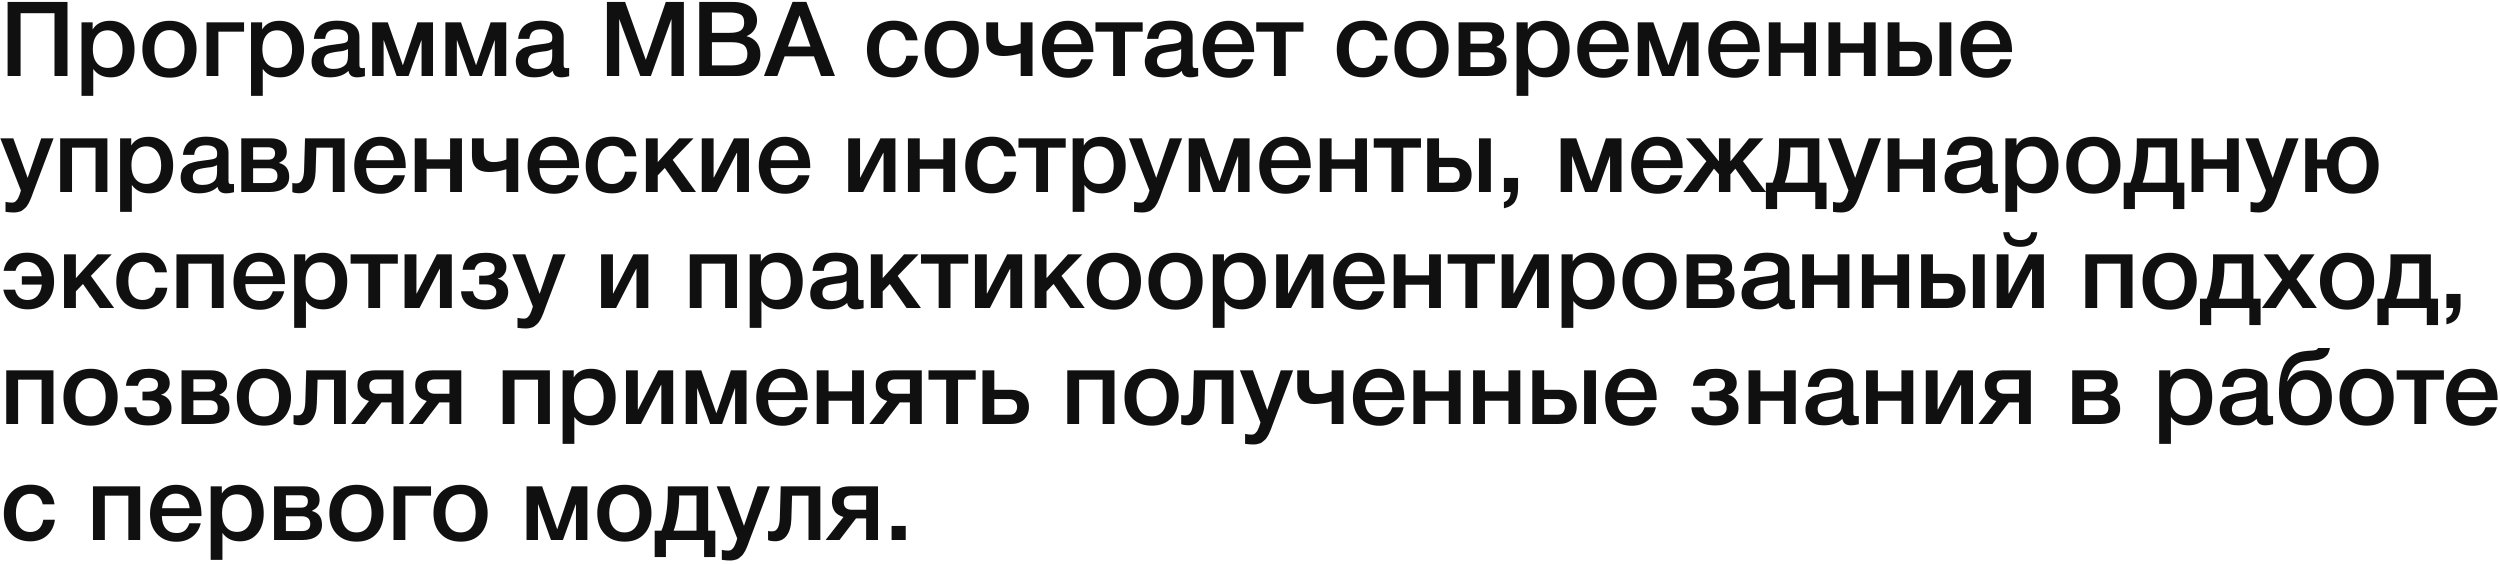<?xml version="1.0" encoding="UTF-8"?> <svg xmlns="http://www.w3.org/2000/svg" width="625" height="141" viewBox="0 0 625 141" fill="none"><path d="M16.874 0.488V19H13.624V3.296H5.148V19H1.898V0.488H16.874ZM23.158 5.584V7.378C24.042 5.922 25.498 5.194 27.526 5.194C29.372 5.194 30.854 5.844 31.972 7.144C33.064 8.444 33.636 10.186 33.636 12.344C33.636 14.476 33.09 16.166 31.998 17.44C30.906 18.714 29.476 19.338 27.682 19.338C25.758 19.338 24.302 18.636 23.314 17.232V23.966H20.376V5.584H23.158ZM26.928 7.586C25.758 7.586 24.848 8.002 24.198 8.834C23.522 9.666 23.21 10.836 23.21 12.292C23.21 13.748 23.522 14.892 24.198 15.724C24.874 16.556 25.784 16.972 26.98 16.972C28.098 16.972 28.982 16.556 29.658 15.724C30.308 14.892 30.646 13.774 30.646 12.344C30.646 10.888 30.308 9.744 29.632 8.886C28.956 8.028 28.072 7.586 26.928 7.586ZM42.432 5.194C44.46 5.194 46.098 5.844 47.32 7.118C48.516 8.418 49.14 10.134 49.14 12.292C49.14 14.476 48.516 16.218 47.32 17.492C46.124 18.792 44.486 19.416 42.432 19.416C40.326 19.416 38.662 18.792 37.44 17.492C36.192 16.218 35.594 14.476 35.594 12.292C35.594 10.134 36.192 8.418 37.44 7.118C38.688 5.844 40.352 5.194 42.432 5.194ZM42.38 7.534C41.184 7.534 40.274 7.976 39.598 8.808C38.922 9.666 38.584 10.836 38.584 12.292C38.584 13.8 38.922 14.996 39.598 15.828C40.274 16.686 41.21 17.102 42.406 17.102C43.55 17.102 44.46 16.686 45.136 15.828C45.812 14.97 46.15 13.774 46.15 12.266C46.15 10.81 45.812 9.64 45.136 8.808C44.46 7.976 43.55 7.534 42.38 7.534ZM61.016 7.924H54.594V19H51.63V5.584H61.016V7.924ZM65.535 5.584V7.378C66.419 5.922 67.875 5.194 69.903 5.194C71.749 5.194 73.231 5.844 74.349 7.144C75.441 8.444 76.013 10.186 76.013 12.344C76.013 14.476 75.467 16.166 74.375 17.44C73.283 18.714 71.853 19.338 70.059 19.338C68.135 19.338 66.679 18.636 65.691 17.232V23.966H62.753V5.584H65.535ZM69.305 7.586C68.135 7.586 67.225 8.002 66.575 8.834C65.899 9.666 65.587 10.836 65.587 12.292C65.587 13.748 65.899 14.892 66.575 15.724C67.251 16.556 68.161 16.972 69.357 16.972C70.475 16.972 71.359 16.556 72.035 15.724C72.685 14.892 73.023 13.774 73.023 12.344C73.023 10.888 72.685 9.744 72.009 8.886C71.333 8.028 70.449 7.586 69.305 7.586ZM78.465 9.718C78.777 6.702 80.727 5.168 84.341 5.168C86.005 5.168 87.357 5.506 88.345 6.156C89.333 6.832 89.853 7.846 89.853 9.224V16.036C89.853 16.426 89.879 16.686 89.983 16.816C90.087 16.972 90.269 17.024 90.555 17.024C90.763 17.024 90.971 17.024 91.231 16.972V19.052C90.451 19.26 89.827 19.338 89.307 19.338C88.033 19.338 87.305 18.818 87.123 17.726C85.979 18.818 84.419 19.338 82.417 19.338C81.013 19.338 79.921 19 79.115 18.272C78.283 17.544 77.893 16.582 77.893 15.334C77.893 14.97 77.919 14.606 78.023 14.268C78.101 13.956 78.205 13.67 78.309 13.41C78.413 13.176 78.595 12.942 78.855 12.734C79.115 12.526 79.323 12.37 79.479 12.214C79.635 12.084 79.921 11.954 80.285 11.824C80.649 11.72 80.935 11.616 81.117 11.564C81.299 11.512 81.611 11.434 82.079 11.356C82.521 11.304 82.807 11.252 82.963 11.226C83.119 11.2 83.431 11.148 83.899 11.096C84.939 10.966 85.667 10.862 86.057 10.758C86.421 10.654 86.681 10.524 86.837 10.316C86.941 10.186 87.019 9.874 87.019 9.354C87.019 8.002 86.083 7.326 84.263 7.326C83.275 7.326 82.573 7.508 82.131 7.872C81.663 8.236 81.377 8.86 81.273 9.718H78.465ZM86.993 12.266C86.759 12.396 86.499 12.5 86.213 12.604C85.901 12.708 85.667 12.76 85.485 12.786C85.303 12.812 85.017 12.838 84.627 12.89C84.237 12.942 83.977 12.994 83.873 12.994C83.509 13.046 83.223 13.098 83.015 13.15C82.807 13.202 82.547 13.254 82.235 13.358C81.923 13.462 81.689 13.592 81.533 13.748C81.377 13.904 81.221 14.086 81.117 14.346C80.987 14.606 80.935 14.892 80.935 15.23C80.935 15.88 81.143 16.374 81.559 16.712C81.975 17.076 82.573 17.232 83.353 17.232C84.653 17.232 85.667 16.894 86.395 16.166C86.785 15.776 86.993 14.996 86.993 13.852V12.266ZM95.902 19H93.042V5.584H96.942L100.686 16.244H100.738L104.352 5.584H108.252V19H105.392V10.082H105.34L102.142 19H99.152L95.954 10.082H95.902V19ZM114.209 19H111.349V5.584H115.249L118.993 16.244H119.045L122.659 5.584H126.559V19H123.699V10.082H123.647L120.449 19H117.459L114.261 10.082H114.209V19ZM129.526 9.718C129.838 6.702 131.788 5.168 135.402 5.168C137.066 5.168 138.418 5.506 139.406 6.156C140.394 6.832 140.914 7.846 140.914 9.224V16.036C140.914 16.426 140.94 16.686 141.044 16.816C141.148 16.972 141.33 17.024 141.616 17.024C141.824 17.024 142.032 17.024 142.292 16.972V19.052C141.512 19.26 140.888 19.338 140.368 19.338C139.094 19.338 138.366 18.818 138.184 17.726C137.04 18.818 135.48 19.338 133.478 19.338C132.074 19.338 130.982 19 130.176 18.272C129.344 17.544 128.954 16.582 128.954 15.334C128.954 14.97 128.98 14.606 129.084 14.268C129.162 13.956 129.266 13.67 129.37 13.41C129.474 13.176 129.656 12.942 129.916 12.734C130.176 12.526 130.384 12.37 130.54 12.214C130.696 12.084 130.982 11.954 131.346 11.824C131.71 11.72 131.996 11.616 132.178 11.564C132.36 11.512 132.672 11.434 133.14 11.356C133.582 11.304 133.868 11.252 134.024 11.226C134.18 11.2 134.492 11.148 134.96 11.096C136 10.966 136.728 10.862 137.118 10.758C137.482 10.654 137.742 10.524 137.898 10.316C138.002 10.186 138.08 9.874 138.08 9.354C138.08 8.002 137.144 7.326 135.324 7.326C134.336 7.326 133.634 7.508 133.192 7.872C132.724 8.236 132.438 8.86 132.334 9.718H129.526ZM138.054 12.266C137.82 12.396 137.56 12.5 137.274 12.604C136.962 12.708 136.728 12.76 136.546 12.786C136.364 12.812 136.078 12.838 135.688 12.89C135.298 12.942 135.038 12.994 134.934 12.994C134.57 13.046 134.284 13.098 134.076 13.15C133.868 13.202 133.608 13.254 133.296 13.358C132.984 13.462 132.75 13.592 132.594 13.748C132.438 13.904 132.282 14.086 132.178 14.346C132.048 14.606 131.996 14.892 131.996 15.23C131.996 15.88 132.204 16.374 132.62 16.712C133.036 17.076 133.634 17.232 134.414 17.232C135.714 17.232 136.728 16.894 137.456 16.166C137.846 15.776 138.054 14.996 138.054 13.852V12.266ZM170.969 0.488V19H167.875V4.726L162.727 19H160.075L154.797 4.726V19H151.729V0.488H156.279L161.453 14.97L166.445 0.488H170.969ZM174.809 0.488H183.259C185.183 0.488 186.665 0.93 187.705 1.762C188.745 2.594 189.265 3.738 189.265 5.142C189.265 6.026 189.005 6.832 188.537 7.534C188.043 8.236 187.393 8.73 186.613 9.042C187.679 9.302 188.537 9.822 189.161 10.602C189.785 11.382 190.097 12.37 190.097 13.54C190.097 15.178 189.551 16.504 188.459 17.492C187.367 18.506 185.963 19 184.247 19H174.809V0.488ZM177.981 3.114V8.21H182.401C183.649 8.21 184.559 8.028 185.157 7.638C185.729 7.248 186.041 6.598 186.041 5.662C186.041 4.622 185.729 3.946 185.105 3.608C184.481 3.296 183.623 3.114 182.505 3.114H177.981ZM177.981 10.55V16.348H182.843C184.091 16.348 185.053 16.14 185.781 15.724C186.483 15.308 186.847 14.554 186.847 13.462C186.847 12.864 186.717 12.37 186.509 11.954C186.301 11.538 185.989 11.252 185.573 11.044C185.157 10.862 184.741 10.732 184.325 10.654C183.883 10.602 183.363 10.55 182.791 10.55H177.981ZM201.591 0.462L208.741 19H205.257L203.489 14.086H196.157L194.337 19H190.983L198.133 0.462H201.591ZM202.631 11.642L199.875 3.842L196.989 11.642H202.631ZM229.498 13.93C229.29 15.594 228.614 16.894 227.522 17.882C226.404 18.87 225 19.338 223.336 19.338C221.308 19.338 219.722 18.714 218.526 17.44C217.33 16.166 216.732 14.502 216.732 12.422C216.732 10.212 217.33 8.444 218.526 7.144C219.722 5.844 221.36 5.168 223.414 5.168C225.13 5.168 226.508 5.61 227.548 6.468C228.588 7.352 229.212 8.548 229.394 10.082H226.456C226.274 9.25 225.936 8.6 225.416 8.132C224.896 7.69 224.22 7.456 223.44 7.456C222.296 7.456 221.386 7.898 220.736 8.756C220.06 9.614 219.748 10.784 219.748 12.266C219.748 13.774 220.06 14.918 220.684 15.75C221.308 16.582 222.192 16.998 223.336 16.998C224.22 16.998 224.922 16.738 225.494 16.218C226.066 15.698 226.43 14.918 226.586 13.93H229.498ZM237.991 5.194C240.019 5.194 241.657 5.844 242.879 7.118C244.075 8.418 244.699 10.134 244.699 12.292C244.699 14.476 244.075 16.218 242.879 17.492C241.683 18.792 240.045 19.416 237.991 19.416C235.885 19.416 234.221 18.792 232.999 17.492C231.751 16.218 231.153 14.476 231.153 12.292C231.153 10.134 231.751 8.418 232.999 7.118C234.247 5.844 235.911 5.194 237.991 5.194ZM237.939 7.534C236.743 7.534 235.833 7.976 235.157 8.808C234.481 9.666 234.143 10.836 234.143 12.292C234.143 13.8 234.481 14.996 235.157 15.828C235.833 16.686 236.769 17.102 237.965 17.102C239.109 17.102 240.019 16.686 240.695 15.828C241.371 14.97 241.709 13.774 241.709 12.266C241.709 10.81 241.371 9.64 240.695 8.808C240.019 7.976 239.109 7.534 237.939 7.534ZM255.171 13.306C253.663 13.774 252.207 14.008 250.803 14.008C249.451 14.008 248.385 13.67 247.657 12.994C246.929 12.318 246.565 11.304 246.565 10.004V5.584H249.529V8.964C249.529 10.68 250.335 11.512 251.973 11.512C253.065 11.512 254.131 11.304 255.171 10.862V5.584H258.135V19H255.171V13.306ZM273.166 14.814C272.828 16.27 272.1 17.414 271.008 18.22C269.916 19.052 268.59 19.442 267.082 19.442C265.054 19.442 263.442 18.792 262.246 17.492C261.05 16.192 260.478 14.502 260.478 12.448C260.478 10.368 261.076 8.626 262.298 7.248C263.52 5.896 265.08 5.194 266.978 5.194C268.928 5.194 270.488 5.87 271.632 7.222C272.776 8.574 273.348 10.394 273.348 12.708V13.02H263.442C263.468 14.372 263.806 15.438 264.456 16.166C265.08 16.894 265.99 17.258 267.134 17.258C267.94 17.258 268.59 17.076 269.11 16.686C269.63 16.296 270.02 15.672 270.332 14.814H273.166ZM270.384 11.044C270.28 9.926 269.942 9.042 269.318 8.392C268.694 7.742 267.914 7.404 266.952 7.404C265.964 7.404 265.184 7.716 264.586 8.34C263.988 8.964 263.624 9.874 263.494 11.044H270.384ZM285.67 7.924H281.25V19H278.286V7.924H273.866V5.584H285.67V7.924ZM286.77 9.718C287.082 6.702 289.032 5.168 292.646 5.168C294.31 5.168 295.662 5.506 296.65 6.156C297.638 6.832 298.158 7.846 298.158 9.224V16.036C298.158 16.426 298.184 16.686 298.288 16.816C298.392 16.972 298.574 17.024 298.86 17.024C299.068 17.024 299.276 17.024 299.536 16.972V19.052C298.756 19.26 298.132 19.338 297.612 19.338C296.338 19.338 295.61 18.818 295.428 17.726C294.284 18.818 292.724 19.338 290.722 19.338C289.318 19.338 288.226 19 287.42 18.272C286.588 17.544 286.198 16.582 286.198 15.334C286.198 14.97 286.224 14.606 286.328 14.268C286.406 13.956 286.51 13.67 286.614 13.41C286.718 13.176 286.9 12.942 287.16 12.734C287.42 12.526 287.628 12.37 287.784 12.214C287.94 12.084 288.226 11.954 288.59 11.824C288.954 11.72 289.24 11.616 289.422 11.564C289.604 11.512 289.916 11.434 290.384 11.356C290.826 11.304 291.112 11.252 291.268 11.226C291.424 11.2 291.736 11.148 292.204 11.096C293.244 10.966 293.972 10.862 294.362 10.758C294.726 10.654 294.986 10.524 295.142 10.316C295.246 10.186 295.324 9.874 295.324 9.354C295.324 8.002 294.388 7.326 292.568 7.326C291.58 7.326 290.878 7.508 290.436 7.872C289.968 8.236 289.682 8.86 289.578 9.718H286.77ZM295.298 12.266C295.064 12.396 294.804 12.5 294.518 12.604C294.206 12.708 293.972 12.76 293.79 12.786C293.608 12.812 293.322 12.838 292.932 12.89C292.542 12.942 292.282 12.994 292.178 12.994C291.814 13.046 291.528 13.098 291.32 13.15C291.112 13.202 290.852 13.254 290.54 13.358C290.228 13.462 289.994 13.592 289.838 13.748C289.682 13.904 289.526 14.086 289.422 14.346C289.292 14.606 289.24 14.892 289.24 15.23C289.24 15.88 289.448 16.374 289.864 16.712C290.28 17.076 290.878 17.232 291.658 17.232C292.958 17.232 293.972 16.894 294.7 16.166C295.09 15.776 295.298 14.996 295.298 13.852V12.266ZM313.359 14.814C313.021 16.27 312.293 17.414 311.201 18.22C310.109 19.052 308.783 19.442 307.275 19.442C305.247 19.442 303.635 18.792 302.439 17.492C301.243 16.192 300.671 14.502 300.671 12.448C300.671 10.368 301.269 8.626 302.491 7.248C303.713 5.896 305.273 5.194 307.171 5.194C309.121 5.194 310.681 5.87 311.825 7.222C312.969 8.574 313.541 10.394 313.541 12.708V13.02H303.635C303.661 14.372 303.999 15.438 304.649 16.166C305.273 16.894 306.183 17.258 307.327 17.258C308.133 17.258 308.783 17.076 309.303 16.686C309.823 16.296 310.213 15.672 310.525 14.814H313.359ZM310.577 11.044C310.473 9.926 310.135 9.042 309.511 8.392C308.887 7.742 308.107 7.404 307.145 7.404C306.157 7.404 305.377 7.716 304.779 8.34C304.181 8.964 303.817 9.874 303.687 11.044H310.577ZM325.864 7.924H321.444V19H318.48V7.924H314.06V5.584H325.864V7.924ZM346.955 13.93C346.747 15.594 346.071 16.894 344.979 17.882C343.861 18.87 342.457 19.338 340.793 19.338C338.765 19.338 337.179 18.714 335.983 17.44C334.787 16.166 334.189 14.502 334.189 12.422C334.189 10.212 334.787 8.444 335.983 7.144C337.179 5.844 338.817 5.168 340.871 5.168C342.587 5.168 343.965 5.61 345.005 6.468C346.045 7.352 346.669 8.548 346.851 10.082H343.913C343.731 9.25 343.393 8.6 342.873 8.132C342.353 7.69 341.677 7.456 340.897 7.456C339.753 7.456 338.843 7.898 338.193 8.756C337.517 9.614 337.205 10.784 337.205 12.266C337.205 13.774 337.517 14.918 338.141 15.75C338.765 16.582 339.649 16.998 340.793 16.998C341.677 16.998 342.379 16.738 342.951 16.218C343.523 15.698 343.887 14.918 344.043 13.93H346.955ZM355.448 5.194C357.476 5.194 359.114 5.844 360.336 7.118C361.532 8.418 362.156 10.134 362.156 12.292C362.156 14.476 361.532 16.218 360.336 17.492C359.14 18.792 357.502 19.416 355.448 19.416C353.342 19.416 351.678 18.792 350.456 17.492C349.208 16.218 348.61 14.476 348.61 12.292C348.61 10.134 349.208 8.418 350.456 7.118C351.704 5.844 353.368 5.194 355.448 5.194ZM355.396 7.534C354.2 7.534 353.29 7.976 352.614 8.808C351.938 9.666 351.6 10.836 351.6 12.292C351.6 13.8 351.938 14.996 352.614 15.828C353.29 16.686 354.226 17.102 355.422 17.102C356.566 17.102 357.476 16.686 358.152 15.828C358.828 14.97 359.166 13.774 359.166 12.266C359.166 10.81 358.828 9.64 358.152 8.808C357.476 7.976 356.566 7.534 355.396 7.534ZM376.632 15.204C376.632 16.426 376.19 17.362 375.332 18.012C374.474 18.688 373.252 19 371.692 19H364.646V5.584H372.056C373.304 5.584 374.266 5.87 374.968 6.442C375.67 7.014 376.034 7.82 376.034 8.86C376.034 9.588 375.878 10.16 375.566 10.576C375.254 11.018 374.76 11.382 374.11 11.694V11.746C375.774 12.188 376.632 13.332 376.632 15.204ZM371.692 13.072H367.61V16.764H371.692C373.018 16.764 373.694 16.166 373.694 14.944C373.694 14.372 373.512 13.904 373.174 13.566C372.81 13.254 372.316 13.072 371.692 13.072ZM371.302 7.82H367.61V10.914H371.38C372.524 10.914 373.096 10.394 373.096 9.302C373.096 8.314 372.498 7.82 371.302 7.82ZM381.927 5.584V7.378C382.811 5.922 384.267 5.194 386.295 5.194C388.141 5.194 389.623 5.844 390.741 7.144C391.833 8.444 392.405 10.186 392.405 12.344C392.405 14.476 391.859 16.166 390.767 17.44C389.675 18.714 388.245 19.338 386.451 19.338C384.527 19.338 383.071 18.636 382.083 17.232V23.966H379.145V5.584H381.927ZM385.697 7.586C384.527 7.586 383.617 8.002 382.967 8.834C382.291 9.666 381.979 10.836 381.979 12.292C381.979 13.748 382.291 14.892 382.967 15.724C383.643 16.556 384.553 16.972 385.749 16.972C386.867 16.972 387.751 16.556 388.427 15.724C389.077 14.892 389.415 13.774 389.415 12.344C389.415 10.888 389.077 9.744 388.401 8.886C387.725 8.028 386.841 7.586 385.697 7.586ZM407 14.814C406.662 16.27 405.934 17.414 404.842 18.22C403.75 19.052 402.424 19.442 400.916 19.442C398.888 19.442 397.276 18.792 396.08 17.492C394.884 16.192 394.312 14.502 394.312 12.448C394.312 10.368 394.91 8.626 396.132 7.248C397.354 5.896 398.914 5.194 400.812 5.194C402.762 5.194 404.322 5.87 405.466 7.222C406.61 8.574 407.182 10.394 407.182 12.708V13.02H397.276C397.302 14.372 397.64 15.438 398.29 16.166C398.914 16.894 399.824 17.258 400.968 17.258C401.774 17.258 402.424 17.076 402.944 16.686C403.464 16.296 403.854 15.672 404.166 14.814H407ZM404.218 11.044C404.114 9.926 403.776 9.042 403.152 8.392C402.528 7.742 401.748 7.404 400.786 7.404C399.798 7.404 399.018 7.716 398.42 8.34C397.822 8.964 397.458 9.874 397.328 11.044H404.218ZM412.295 19H409.435V5.584H413.335L417.079 16.244H417.131L420.745 5.584H424.645V19H421.785V10.082H421.733L418.535 19H415.545L412.347 10.082H412.295V19ZM439.754 14.814C439.416 16.27 438.688 17.414 437.596 18.22C436.504 19.052 435.178 19.442 433.67 19.442C431.642 19.442 430.03 18.792 428.834 17.492C427.638 16.192 427.066 14.502 427.066 12.448C427.066 10.368 427.664 8.626 428.886 7.248C430.108 5.896 431.668 5.194 433.566 5.194C435.516 5.194 437.076 5.87 438.22 7.222C439.364 8.574 439.936 10.394 439.936 12.708V13.02H430.03C430.056 14.372 430.394 15.438 431.044 16.166C431.668 16.894 432.578 17.258 433.722 17.258C434.528 17.258 435.178 17.076 435.698 16.686C436.218 16.296 436.608 15.672 436.92 14.814H439.754ZM436.972 11.044C436.868 9.926 436.53 9.042 435.906 8.392C435.282 7.742 434.502 7.404 433.54 7.404C432.552 7.404 431.772 7.716 431.174 8.34C430.576 8.964 430.212 9.874 430.082 11.044H436.972ZM445.153 19H442.189V5.584H445.153V10.836H451.029V5.584H453.993V19H451.029V13.176H445.153V19ZM460.083 19H457.119V5.584H460.083V10.836H465.959V5.584H468.923V19H465.959V13.176H460.083V19ZM484.866 5.584H487.83V19H484.866V5.584ZM483.02 14.71C483.02 16.062 482.604 17.102 481.824 17.856C481.018 18.636 479.9 19 478.47 19H471.918V5.584H474.882V10.446H478.444C479.9 10.446 481.018 10.836 481.824 11.59C482.604 12.344 483.02 13.384 483.02 14.71ZM480.056 14.762C480.056 14.164 479.874 13.67 479.536 13.306C479.172 12.942 478.704 12.76 478.08 12.76H474.882V16.686H478.132C478.756 16.686 479.25 16.53 479.562 16.166C479.874 15.802 480.056 15.334 480.056 14.762ZM502.824 14.814C502.486 16.27 501.758 17.414 500.666 18.22C499.574 19.052 498.248 19.442 496.74 19.442C494.712 19.442 493.1 18.792 491.904 17.492C490.708 16.192 490.136 14.502 490.136 12.448C490.136 10.368 490.734 8.626 491.956 7.248C493.178 5.896 494.738 5.194 496.636 5.194C498.586 5.194 500.146 5.87 501.29 7.222C502.434 8.574 503.006 10.394 503.006 12.708V13.02H493.1C493.126 14.372 493.464 15.438 494.114 16.166C494.738 16.894 495.648 17.258 496.792 17.258C497.598 17.258 498.248 17.076 498.768 16.686C499.288 16.296 499.678 15.672 499.99 14.814H502.824ZM500.042 11.044C499.938 9.926 499.6 9.042 498.976 8.392C498.352 7.742 497.572 7.404 496.61 7.404C495.622 7.404 494.842 7.716 494.244 8.34C493.646 8.964 493.282 9.874 493.152 11.044H500.042ZM13.39 34.584L8.424 47.74C8.372 47.87 8.268 48.13 8.138 48.52C7.982 48.91 7.904 49.17 7.852 49.3C7.8 49.456 7.696 49.69 7.54 50.028C7.384 50.392 7.28 50.626 7.202 50.756L6.812 51.38C6.63 51.666 6.474 51.874 6.318 51.978C6.162 52.108 5.98 52.264 5.772 52.446C5.564 52.628 5.33 52.758 5.122 52.836C4.888 52.914 4.628 52.992 4.342 53.044C4.056 53.096 3.744 53.122 3.432 53.122C2.86 53.122 2.184 53.07 1.378 52.966V50.47C2.002 50.6 2.522 50.652 2.938 50.652C3.146 50.652 3.328 50.626 3.51 50.574C3.666 50.522 3.822 50.418 3.978 50.262C4.108 50.106 4.238 49.976 4.342 49.846C4.446 49.716 4.524 49.534 4.628 49.3C4.732 49.066 4.81 48.884 4.862 48.754C4.914 48.624 4.966 48.416 5.07 48.13C5.148 47.87 5.2 47.688 5.226 47.61L0.078 34.584H3.328L6.916 44.464L10.296 34.584H13.39ZM18.006 48H15.042V34.584H26.846V48H23.882V36.924H18.006V48ZM32.806 34.584V36.378C33.69 34.922 35.146 34.194 37.174 34.194C39.02 34.194 40.502 34.844 41.62 36.144C42.712 37.444 43.284 39.186 43.284 41.344C43.284 43.476 42.738 45.166 41.646 46.44C40.554 47.714 39.124 48.338 37.33 48.338C35.406 48.338 33.95 47.636 32.962 46.232V52.966H30.024V34.584H32.806ZM36.576 36.586C35.406 36.586 34.496 37.002 33.846 37.834C33.17 38.666 32.858 39.836 32.858 41.292C32.858 42.748 33.17 43.892 33.846 44.724C34.522 45.556 35.432 45.972 36.628 45.972C37.746 45.972 38.63 45.556 39.306 44.724C39.956 43.892 40.294 42.774 40.294 41.344C40.294 39.888 39.956 38.744 39.28 37.886C38.604 37.028 37.72 36.586 36.576 36.586ZM45.737 38.718C46.049 35.702 47.999 34.168 51.613 34.168C53.277 34.168 54.629 34.506 55.617 35.156C56.605 35.832 57.125 36.846 57.125 38.224V45.036C57.125 45.426 57.151 45.686 57.255 45.816C57.359 45.972 57.541 46.024 57.827 46.024C58.035 46.024 58.243 46.024 58.503 45.972V48.052C57.723 48.26 57.099 48.338 56.579 48.338C55.305 48.338 54.577 47.818 54.395 46.726C53.251 47.818 51.691 48.338 49.689 48.338C48.285 48.338 47.193 48 46.387 47.272C45.555 46.544 45.165 45.582 45.165 44.334C45.165 43.97 45.191 43.606 45.295 43.268C45.373 42.956 45.477 42.67 45.581 42.41C45.685 42.176 45.867 41.942 46.127 41.734C46.387 41.526 46.595 41.37 46.751 41.214C46.907 41.084 47.193 40.954 47.557 40.824C47.921 40.72 48.207 40.616 48.389 40.564C48.571 40.512 48.883 40.434 49.351 40.356C49.793 40.304 50.079 40.252 50.235 40.226C50.391 40.2 50.703 40.148 51.171 40.096C52.211 39.966 52.939 39.862 53.329 39.758C53.693 39.654 53.953 39.524 54.109 39.316C54.213 39.186 54.291 38.874 54.291 38.354C54.291 37.002 53.355 36.326 51.535 36.326C50.547 36.326 49.845 36.508 49.403 36.872C48.935 37.236 48.649 37.86 48.545 38.718H45.737ZM54.265 41.266C54.031 41.396 53.771 41.5 53.485 41.604C53.173 41.708 52.939 41.76 52.757 41.786C52.575 41.812 52.289 41.838 51.899 41.89C51.509 41.942 51.249 41.994 51.145 41.994C50.781 42.046 50.495 42.098 50.287 42.15C50.079 42.202 49.819 42.254 49.507 42.358C49.195 42.462 48.961 42.592 48.805 42.748C48.649 42.904 48.493 43.086 48.389 43.346C48.259 43.606 48.207 43.892 48.207 44.23C48.207 44.88 48.415 45.374 48.831 45.712C49.247 46.076 49.845 46.232 50.625 46.232C51.925 46.232 52.939 45.894 53.667 45.166C54.057 44.776 54.265 43.996 54.265 42.852V41.266ZM72.3 44.204C72.3 45.426 71.858 46.362 71 47.012C70.142 47.688 68.92 48 67.36 48H60.314V34.584H67.724C68.972 34.584 69.934 34.87 70.636 35.442C71.338 36.014 71.702 36.82 71.702 37.86C71.702 38.588 71.546 39.16 71.234 39.576C70.922 40.018 70.428 40.382 69.778 40.694V40.746C71.442 41.188 72.3 42.332 72.3 44.204ZM67.36 42.072H63.278V45.764H67.36C68.686 45.764 69.362 45.166 69.362 43.944C69.362 43.372 69.18 42.904 68.842 42.566C68.478 42.254 67.984 42.072 67.36 42.072ZM66.97 36.82H63.278V39.914H67.048C68.192 39.914 68.764 39.394 68.764 38.302C68.764 37.314 68.166 36.82 66.97 36.82ZM86.16 48H83.196V36.924H79.088L78.906 42.8C78.854 44.568 78.464 45.92 77.762 46.882C77.06 47.844 76.098 48.312 74.902 48.312C74.148 48.312 73.55 48.234 73.082 48.026V45.712C73.238 45.816 73.602 45.842 74.148 45.842C75.318 45.842 75.942 44.75 76.02 42.514L76.254 34.584H86.16V48ZM101.246 43.814C100.908 45.27 100.18 46.414 99.088 47.22C97.996 48.052 96.67 48.442 95.162 48.442C93.134 48.442 91.522 47.792 90.326 46.492C89.13 45.192 88.558 43.502 88.558 41.448C88.558 39.368 89.156 37.626 90.378 36.248C91.6 34.896 93.16 34.194 95.058 34.194C97.008 34.194 98.568 34.87 99.712 36.222C100.856 37.574 101.428 39.394 101.428 41.708V42.02H91.522C91.548 43.372 91.886 44.438 92.536 45.166C93.16 45.894 94.07 46.258 95.214 46.258C96.02 46.258 96.67 46.076 97.19 45.686C97.71 45.296 98.1 44.672 98.412 43.814H101.246ZM98.464 40.044C98.36 38.926 98.022 38.042 97.398 37.392C96.774 36.742 95.994 36.404 95.032 36.404C94.044 36.404 93.264 36.716 92.666 37.34C92.068 37.964 91.704 38.874 91.574 40.044H98.464ZM106.645 48H103.681V34.584H106.645V39.836H112.521V34.584H115.485V48H112.521V42.176H106.645V48ZM126.593 42.306C125.085 42.774 123.629 43.008 122.225 43.008C120.873 43.008 119.807 42.67 119.079 41.994C118.351 41.318 117.987 40.304 117.987 39.004V34.584H120.951V37.964C120.951 39.68 121.757 40.512 123.395 40.512C124.487 40.512 125.553 40.304 126.593 39.862V34.584H129.557V48H126.593V42.306ZM144.588 43.814C144.25 45.27 143.522 46.414 142.43 47.22C141.338 48.052 140.012 48.442 138.504 48.442C136.476 48.442 134.864 47.792 133.668 46.492C132.472 45.192 131.9 43.502 131.9 41.448C131.9 39.368 132.498 37.626 133.72 36.248C134.942 34.896 136.502 34.194 138.4 34.194C140.35 34.194 141.91 34.87 143.054 36.222C144.198 37.574 144.77 39.394 144.77 41.708V42.02H134.864C134.89 43.372 135.228 44.438 135.878 45.166C136.502 45.894 137.412 46.258 138.556 46.258C139.362 46.258 140.012 46.076 140.532 45.686C141.052 45.296 141.442 44.672 141.754 43.814H144.588ZM141.806 40.044C141.702 38.926 141.364 38.042 140.74 37.392C140.116 36.742 139.336 36.404 138.374 36.404C137.386 36.404 136.606 36.716 136.008 37.34C135.41 37.964 135.046 38.874 134.916 40.044H141.806ZM159.191 42.93C158.983 44.594 158.307 45.894 157.215 46.882C156.097 47.87 154.693 48.338 153.029 48.338C151.001 48.338 149.415 47.714 148.219 46.44C147.023 45.166 146.425 43.502 146.425 41.422C146.425 39.212 147.023 37.444 148.219 36.144C149.415 34.844 151.053 34.168 153.107 34.168C154.823 34.168 156.201 34.61 157.241 35.468C158.281 36.352 158.905 37.548 159.087 39.082H156.149C155.967 38.25 155.629 37.6 155.109 37.132C154.589 36.69 153.913 36.456 153.133 36.456C151.989 36.456 151.079 36.898 150.429 37.756C149.753 38.614 149.441 39.784 149.441 41.266C149.441 42.774 149.753 43.918 150.377 44.75C151.001 45.582 151.885 45.998 153.029 45.998C153.913 45.998 154.615 45.738 155.187 45.218C155.759 44.698 156.123 43.918 156.279 42.93H159.191ZM174.002 48H170.414L166.202 41.994L164.434 43.84V48H161.47V34.584H164.434V40.538L169.79 34.584H173.404L168.178 39.966L174.002 48ZM179.179 48H175.435V34.584H178.399V44.36H178.477L183.495 34.584H187.239V48H184.275V38.224H184.197L179.179 48ZM202.377 43.814C202.039 45.27 201.311 46.414 200.219 47.22C199.127 48.052 197.801 48.442 196.293 48.442C194.265 48.442 192.653 47.792 191.457 46.492C190.261 45.192 189.689 43.502 189.689 41.448C189.689 39.368 190.287 37.626 191.509 36.248C192.731 34.896 194.291 34.194 196.189 34.194C198.139 34.194 199.699 34.87 200.843 36.222C201.987 37.574 202.559 39.394 202.559 41.708V42.02H192.653C192.679 43.372 193.017 44.438 193.667 45.166C194.291 45.894 195.201 46.258 196.345 46.258C197.151 46.258 197.801 46.076 198.321 45.686C198.841 45.296 199.231 44.672 199.543 43.814H202.377ZM199.595 40.044C199.491 38.926 199.153 38.042 198.529 37.392C197.905 36.742 197.125 36.404 196.163 36.404C195.175 36.404 194.395 36.716 193.797 37.34C193.199 37.964 192.835 38.874 192.705 40.044H199.595ZM215.792 48H212.048V34.584H215.012V44.36H215.09L220.108 34.584H223.852V48H220.888V38.224H220.81L215.792 48ZM229.942 48H226.978V34.584H229.942V39.836H235.818V34.584H238.782V48H235.818V42.176H229.942V48ZM254.076 42.93C253.868 44.594 253.192 45.894 252.1 46.882C250.982 47.87 249.578 48.338 247.914 48.338C245.886 48.338 244.3 47.714 243.104 46.44C241.908 45.166 241.31 43.502 241.31 41.422C241.31 39.212 241.908 37.444 243.104 36.144C244.3 34.844 245.938 34.168 247.992 34.168C249.708 34.168 251.086 34.61 252.126 35.468C253.166 36.352 253.79 37.548 253.972 39.082H251.034C250.852 38.25 250.514 37.6 249.994 37.132C249.474 36.69 248.798 36.456 248.018 36.456C246.874 36.456 245.964 36.898 245.314 37.756C244.638 38.614 244.326 39.784 244.326 41.266C244.326 42.774 244.638 43.918 245.262 44.75C245.886 45.582 246.77 45.998 247.914 45.998C248.798 45.998 249.5 45.738 250.072 45.218C250.644 44.698 251.008 43.918 251.164 42.93H254.076ZM266.424 36.924H262.004V48H259.04V36.924H254.62V34.584H266.424V36.924ZM270.945 34.584V36.378C271.829 34.922 273.285 34.194 275.313 34.194C277.159 34.194 278.641 34.844 279.759 36.144C280.851 37.444 281.423 39.186 281.423 41.344C281.423 43.476 280.877 45.166 279.785 46.44C278.693 47.714 277.263 48.338 275.469 48.338C273.545 48.338 272.089 47.636 271.101 46.232V52.966H268.163V34.584H270.945ZM274.715 36.586C273.545 36.586 272.635 37.002 271.985 37.834C271.309 38.666 270.997 39.836 270.997 41.292C270.997 42.748 271.309 43.892 271.985 44.724C272.661 45.556 273.571 45.972 274.767 45.972C275.885 45.972 276.769 45.556 277.445 44.724C278.095 43.892 278.433 42.774 278.433 41.344C278.433 39.888 278.095 38.744 277.419 37.886C276.743 37.028 275.859 36.586 274.715 36.586ZM295.531 34.584L290.565 47.74C290.513 47.87 290.409 48.13 290.279 48.52C290.123 48.91 290.045 49.17 289.993 49.3C289.941 49.456 289.837 49.69 289.681 50.028C289.525 50.392 289.421 50.626 289.343 50.756L288.953 51.38C288.771 51.666 288.615 51.874 288.459 51.978C288.303 52.108 288.121 52.264 287.913 52.446C287.705 52.628 287.471 52.758 287.263 52.836C287.029 52.914 286.769 52.992 286.483 53.044C286.197 53.096 285.885 53.122 285.573 53.122C285.001 53.122 284.325 53.07 283.519 52.966V50.47C284.143 50.6 284.663 50.652 285.079 50.652C285.287 50.652 285.469 50.626 285.651 50.574C285.807 50.522 285.963 50.418 286.119 50.262C286.249 50.106 286.379 49.976 286.483 49.846C286.587 49.716 286.665 49.534 286.769 49.3C286.873 49.066 286.951 48.884 287.003 48.754C287.055 48.624 287.107 48.416 287.211 48.13C287.289 47.87 287.341 47.688 287.367 47.61L282.219 34.584H285.469L289.057 44.464L292.437 34.584H295.531ZM300.043 48H297.183V34.584H301.083L304.827 45.244H304.879L308.493 34.584H312.393V48H309.533V39.082H309.481L306.283 48H303.293L300.095 39.082H300.043V48ZM327.502 43.814C327.164 45.27 326.436 46.414 325.344 47.22C324.252 48.052 322.926 48.442 321.418 48.442C319.39 48.442 317.778 47.792 316.582 46.492C315.386 45.192 314.814 43.502 314.814 41.448C314.814 39.368 315.412 37.626 316.634 36.248C317.856 34.896 319.416 34.194 321.314 34.194C323.264 34.194 324.824 34.87 325.968 36.222C327.112 37.574 327.684 39.394 327.684 41.708V42.02H317.778C317.804 43.372 318.142 44.438 318.792 45.166C319.416 45.894 320.326 46.258 321.47 46.258C322.276 46.258 322.926 46.076 323.446 45.686C323.966 45.296 324.356 44.672 324.668 43.814H327.502ZM324.72 40.044C324.616 38.926 324.278 38.042 323.654 37.392C323.03 36.742 322.25 36.404 321.288 36.404C320.3 36.404 319.52 36.716 318.922 37.34C318.324 37.964 317.96 38.874 317.83 40.044H324.72ZM332.901 48H329.937V34.584H332.901V39.836H338.777V34.584H341.741V48H338.777V42.176H332.901V48ZM355.241 36.924H350.821V48H347.857V36.924H343.437V34.584H355.241V36.924ZM369.745 34.584H372.709V48H369.745V34.584ZM367.899 43.71C367.899 45.062 367.483 46.102 366.703 46.856C365.897 47.636 364.779 48 363.349 48H356.797V34.584H359.761V39.446H363.323C364.779 39.446 365.897 39.836 366.703 40.59C367.483 41.344 367.899 42.384 367.899 43.71ZM364.935 43.762C364.935 43.164 364.753 42.67 364.415 42.306C364.051 41.942 363.583 41.76 362.959 41.76H359.761V45.686H363.011C363.635 45.686 364.129 45.53 364.441 45.166C364.753 44.802 364.935 44.334 364.935 43.762ZM379.513 44.49V47.142C379.513 48.494 379.253 49.586 378.733 50.418C378.213 51.25 377.277 51.796 375.977 52.082V50.522C377.043 50.21 377.615 49.352 377.667 48H375.977V44.49H379.513ZM393.024 48H390.164V34.584H394.064L397.808 45.244H397.86L401.474 34.584H405.374V48H402.514V39.082H402.462L399.264 48H396.274L393.076 39.082H393.024V48ZM420.482 43.814C420.144 45.27 419.416 46.414 418.324 47.22C417.232 48.052 415.906 48.442 414.398 48.442C412.37 48.442 410.758 47.792 409.562 46.492C408.366 45.192 407.794 43.502 407.794 41.448C407.794 39.368 408.392 37.626 409.614 36.248C410.836 34.896 412.396 34.194 414.294 34.194C416.244 34.194 417.804 34.87 418.948 36.222C420.092 37.574 420.664 39.394 420.664 41.708V42.02H410.758C410.784 43.372 411.122 44.438 411.772 45.166C412.396 45.894 413.306 46.258 414.45 46.258C415.256 46.258 415.906 46.076 416.426 45.686C416.946 45.296 417.336 44.672 417.648 43.814H420.482ZM417.7 40.044C417.596 38.926 417.258 38.042 416.634 37.392C416.01 36.742 415.23 36.404 414.268 36.404C413.28 36.404 412.5 36.716 411.902 37.34C411.304 37.964 410.94 38.874 410.81 40.044H417.7ZM441.515 48H437.953L433.845 42.176L432.597 43.58V48H429.737V43.58L428.489 42.176L424.381 48H420.819L426.591 40.304L421.469 34.584H425.057L429.659 40.252H429.737V34.584H432.597V40.252H432.675L437.277 34.584H440.865L435.743 40.304L441.515 48ZM456.629 52.264H453.821V48H444.279V52.264H441.471V45.66H443.161C444.201 43.19 444.747 39.992 444.747 36.092V34.584H454.835V45.66H456.629V52.264ZM451.923 45.66V36.872H447.581V37.782C447.581 39.186 447.425 40.668 447.139 42.202C446.827 43.736 446.515 44.88 446.203 45.66H451.923ZM470.269 34.584L465.303 47.74C465.251 47.87 465.147 48.13 465.017 48.52C464.861 48.91 464.783 49.17 464.731 49.3C464.679 49.456 464.575 49.69 464.419 50.028C464.263 50.392 464.159 50.626 464.081 50.756L463.691 51.38C463.509 51.666 463.353 51.874 463.197 51.978C463.041 52.108 462.859 52.264 462.651 52.446C462.443 52.628 462.209 52.758 462.001 52.836C461.767 52.914 461.507 52.992 461.221 53.044C460.935 53.096 460.623 53.122 460.311 53.122C459.739 53.122 459.063 53.07 458.257 52.966V50.47C458.881 50.6 459.401 50.652 459.817 50.652C460.025 50.652 460.207 50.626 460.389 50.574C460.545 50.522 460.701 50.418 460.857 50.262C460.987 50.106 461.117 49.976 461.221 49.846C461.325 49.716 461.403 49.534 461.507 49.3C461.611 49.066 461.689 48.884 461.741 48.754C461.793 48.624 461.845 48.416 461.949 48.13C462.027 47.87 462.079 47.688 462.105 47.61L456.957 34.584H460.207L463.795 44.464L467.175 34.584H470.269ZM474.885 48H471.921V34.584H474.885V39.836H480.761V34.584H483.725V48H480.761V42.176H474.885V48ZM486.721 38.718C487.033 35.702 488.983 34.168 492.597 34.168C494.261 34.168 495.613 34.506 496.601 35.156C497.589 35.832 498.109 36.846 498.109 38.224V45.036C498.109 45.426 498.135 45.686 498.239 45.816C498.343 45.972 498.525 46.024 498.811 46.024C499.019 46.024 499.227 46.024 499.487 45.972V48.052C498.707 48.26 498.083 48.338 497.563 48.338C496.289 48.338 495.561 47.818 495.379 46.726C494.235 47.818 492.675 48.338 490.673 48.338C489.269 48.338 488.177 48 487.371 47.272C486.539 46.544 486.149 45.582 486.149 44.334C486.149 43.97 486.175 43.606 486.279 43.268C486.357 42.956 486.461 42.67 486.565 42.41C486.669 42.176 486.851 41.942 487.111 41.734C487.371 41.526 487.579 41.37 487.735 41.214C487.891 41.084 488.177 40.954 488.541 40.824C488.905 40.72 489.191 40.616 489.373 40.564C489.555 40.512 489.867 40.434 490.335 40.356C490.777 40.304 491.063 40.252 491.219 40.226C491.375 40.2 491.687 40.148 492.155 40.096C493.195 39.966 493.923 39.862 494.313 39.758C494.677 39.654 494.937 39.524 495.093 39.316C495.197 39.186 495.275 38.874 495.275 38.354C495.275 37.002 494.339 36.326 492.519 36.326C491.531 36.326 490.829 36.508 490.387 36.872C489.919 37.236 489.633 37.86 489.529 38.718H486.721ZM495.249 41.266C495.015 41.396 494.755 41.5 494.469 41.604C494.157 41.708 493.923 41.76 493.741 41.786C493.559 41.812 493.273 41.838 492.883 41.89C492.493 41.942 492.233 41.994 492.129 41.994C491.765 42.046 491.479 42.098 491.271 42.15C491.063 42.202 490.803 42.254 490.491 42.358C490.179 42.462 489.945 42.592 489.789 42.748C489.633 42.904 489.477 43.086 489.373 43.346C489.243 43.606 489.191 43.892 489.191 44.23C489.191 44.88 489.399 45.374 489.815 45.712C490.231 46.076 490.829 46.232 491.609 46.232C492.909 46.232 493.923 45.894 494.651 45.166C495.041 44.776 495.249 43.996 495.249 42.852V41.266ZM504.132 34.584V36.378C505.016 34.922 506.472 34.194 508.5 34.194C510.346 34.194 511.828 34.844 512.946 36.144C514.038 37.444 514.61 39.186 514.61 41.344C514.61 43.476 514.064 45.166 512.972 46.44C511.88 47.714 510.45 48.338 508.656 48.338C506.732 48.338 505.276 47.636 504.288 46.232V52.966H501.35V34.584H504.132ZM507.902 36.586C506.732 36.586 505.822 37.002 505.172 37.834C504.496 38.666 504.184 39.836 504.184 41.292C504.184 42.748 504.496 43.892 505.172 44.724C505.848 45.556 506.758 45.972 507.954 45.972C509.072 45.972 509.956 45.556 510.632 44.724C511.282 43.892 511.62 42.774 511.62 41.344C511.62 39.888 511.282 38.744 510.606 37.886C509.93 37.028 509.046 36.586 507.902 36.586ZM523.407 34.194C525.435 34.194 527.073 34.844 528.295 36.118C529.491 37.418 530.115 39.134 530.115 41.292C530.115 43.476 529.491 45.218 528.295 46.492C527.099 47.792 525.461 48.416 523.407 48.416C521.301 48.416 519.637 47.792 518.415 46.492C517.167 45.218 516.569 43.476 516.569 41.292C516.569 39.134 517.167 37.418 518.415 36.118C519.663 34.844 521.327 34.194 523.407 34.194ZM523.355 36.534C522.159 36.534 521.249 36.976 520.573 37.808C519.897 38.666 519.559 39.836 519.559 41.292C519.559 42.8 519.897 43.996 520.573 44.828C521.249 45.686 522.185 46.102 523.381 46.102C524.525 46.102 525.435 45.686 526.111 44.828C526.787 43.97 527.125 42.774 527.125 41.266C527.125 39.81 526.787 38.64 526.111 37.808C525.435 36.976 524.525 36.534 523.355 36.534ZM546.08 52.264H543.272V48H533.73V52.264H530.922V45.66H532.612C533.652 43.19 534.198 39.992 534.198 36.092V34.584H544.286V45.66H546.08V52.264ZM541.374 45.66V36.872H537.032V37.782C537.032 39.186 536.876 40.668 536.59 42.202C536.278 43.736 535.966 44.88 535.654 45.66H541.374ZM550.854 48H547.89V34.584H550.854V39.836H556.73V34.584H559.694V48H556.73V42.176H550.854V48ZM574.65 34.584L569.684 47.74C569.632 47.87 569.528 48.13 569.398 48.52C569.242 48.91 569.164 49.17 569.112 49.3C569.06 49.456 568.956 49.69 568.8 50.028C568.644 50.392 568.54 50.626 568.462 50.756L568.072 51.38C567.89 51.666 567.734 51.874 567.578 51.978C567.422 52.108 567.24 52.264 567.032 52.446C566.824 52.628 566.59 52.758 566.382 52.836C566.148 52.914 565.888 52.992 565.602 53.044C565.316 53.096 565.004 53.122 564.692 53.122C564.12 53.122 563.444 53.07 562.638 52.966V50.47C563.262 50.6 563.782 50.652 564.198 50.652C564.406 50.652 564.588 50.626 564.77 50.574C564.926 50.522 565.082 50.418 565.238 50.262C565.368 50.106 565.498 49.976 565.602 49.846C565.706 49.716 565.784 49.534 565.888 49.3C565.992 49.066 566.07 48.884 566.122 48.754C566.174 48.624 566.226 48.416 566.33 48.13C566.408 47.87 566.46 47.688 566.486 47.61L561.338 34.584H564.588L568.176 44.464L571.556 34.584H574.65ZM588.21 34.194C590.186 34.194 591.746 34.844 592.916 36.118C594.06 37.418 594.658 39.134 594.658 41.292C594.658 43.476 594.06 45.218 592.916 46.492C591.746 47.792 590.186 48.416 588.21 48.416C586.338 48.416 584.804 47.87 583.634 46.726C582.464 45.608 581.814 44.074 581.684 42.124H579.266V48H576.302V34.584H579.266V39.888H581.736C581.97 38.12 582.672 36.742 583.816 35.728C584.96 34.714 586.442 34.194 588.21 34.194ZM588.158 36.534C587.04 36.534 586.182 36.976 585.558 37.808C584.934 38.666 584.622 39.836 584.622 41.292C584.622 42.8 584.934 43.996 585.558 44.828C586.182 45.686 587.04 46.102 588.184 46.102C589.276 46.102 590.108 45.686 590.732 44.828C591.356 43.97 591.668 42.774 591.668 41.266C591.668 39.81 591.356 38.64 590.732 37.808C590.108 36.976 589.25 36.534 588.158 36.534ZM13.52 70.422C13.52 72.502 12.922 74.166 11.726 75.44C10.53 76.714 8.918 77.338 6.916 77.338C5.33 77.338 4.004 76.896 2.912 76.012C1.82 75.128 1.118 73.932 0.832 72.424H3.77C4.186 74.14 5.252 74.998 6.916 74.998C7.904 74.998 8.71 74.66 9.334 73.984C9.958 73.308 10.322 72.372 10.452 71.15H5.46V69.07H10.426C10.244 67.926 9.854 67.042 9.23 66.418C8.606 65.794 7.8 65.456 6.812 65.456C5.278 65.456 4.29 66.21 3.874 67.718H0.91C1.144 66.288 1.768 65.17 2.808 64.364C3.848 63.584 5.174 63.168 6.838 63.168C8.866 63.168 10.504 63.844 11.7 65.144C12.896 66.444 13.52 68.212 13.52 70.422ZM28.539 77H24.951L20.739 70.994L18.971 72.84V77H16.007V63.584H18.971V69.538L24.327 63.584H27.941L22.715 68.966L28.539 77ZM41.835 71.93C41.627 73.594 40.951 74.894 39.859 75.882C38.741 76.87 37.337 77.338 35.673 77.338C33.645 77.338 32.059 76.714 30.863 75.44C29.667 74.166 29.069 72.502 29.069 70.422C29.069 68.212 29.667 66.444 30.863 65.144C32.059 63.844 33.697 63.168 35.751 63.168C37.467 63.168 38.845 63.61 39.885 64.468C40.925 65.352 41.549 66.548 41.731 68.082H38.793C38.611 67.25 38.273 66.6 37.753 66.132C37.233 65.69 36.557 65.456 35.777 65.456C34.633 65.456 33.723 65.898 33.073 66.756C32.397 67.614 32.085 68.784 32.085 70.266C32.085 71.774 32.397 72.918 33.021 73.75C33.645 74.582 34.529 74.998 35.673 74.998C36.557 74.998 37.259 74.738 37.831 74.218C38.403 73.698 38.767 72.918 38.923 71.93H41.835ZM47.079 77H44.115V63.584H55.919V77H52.955V65.924H47.079V77ZM71.056 72.814C70.718 74.27 69.99 75.414 68.898 76.22C67.806 77.052 66.48 77.442 64.972 77.442C62.944 77.442 61.332 76.792 60.136 75.492C58.94 74.192 58.368 72.502 58.368 70.448C58.368 68.368 58.966 66.626 60.188 65.248C61.41 63.896 62.97 63.194 64.868 63.194C66.818 63.194 68.378 63.87 69.522 65.222C70.666 66.574 71.238 68.394 71.238 70.708V71.02H61.332C61.358 72.372 61.696 73.438 62.346 74.166C62.97 74.894 63.88 75.258 65.024 75.258C65.83 75.258 66.48 75.076 67 74.686C67.52 74.296 67.91 73.672 68.222 72.814H71.056ZM68.274 69.044C68.17 67.926 67.832 67.042 67.208 66.392C66.584 65.742 65.804 65.404 64.842 65.404C63.854 65.404 63.074 65.716 62.476 66.34C61.878 66.964 61.514 67.874 61.384 69.044H68.274ZM76.326 63.584V65.378C77.21 63.922 78.666 63.194 80.694 63.194C82.54 63.194 84.022 63.844 85.14 65.144C86.232 66.444 86.804 68.186 86.804 70.344C86.804 72.476 86.258 74.166 85.166 75.44C84.074 76.714 82.644 77.338 80.85 77.338C78.926 77.338 77.47 76.636 76.482 75.232V81.966H73.544V63.584H76.326ZM80.096 65.586C78.926 65.586 78.016 66.002 77.366 66.834C76.69 67.666 76.378 68.836 76.378 70.292C76.378 71.748 76.69 72.892 77.366 73.724C78.042 74.556 78.952 74.972 80.148 74.972C81.266 74.972 82.15 74.556 82.826 73.724C83.476 72.892 83.814 71.774 83.814 70.344C83.814 68.888 83.476 67.744 82.8 66.886C82.124 66.028 81.24 65.586 80.096 65.586ZM99.456 65.924H95.035V77H92.072V65.924H87.651V63.584H99.456V65.924ZM104.886 77H101.142V63.584H104.106V73.36H104.184L109.202 63.584H112.946V77H109.982V67.224H109.904L104.886 77ZM127.044 73.022C127.044 74.4 126.472 75.466 125.328 76.22C124.184 77 122.858 77.364 121.324 77.364C119.4 77.364 117.944 76.974 116.904 76.168C115.864 75.362 115.318 74.244 115.266 72.814H118.256C118.464 74.322 119.478 75.076 121.298 75.076C122.13 75.076 122.806 74.92 123.326 74.556C123.82 74.192 124.08 73.698 124.08 73.074C124.08 71.774 123.196 71.098 121.454 71.098H119.79V68.914H120.986C122.754 68.914 123.664 68.342 123.664 67.146C123.664 66.028 122.832 65.456 121.22 65.456C119.79 65.456 118.932 66.132 118.646 67.458H115.656C115.916 64.624 117.866 63.194 121.506 63.194C123.014 63.194 124.236 63.506 125.172 64.078C126.108 64.676 126.602 65.586 126.602 66.808C126.602 67.536 126.368 68.16 125.952 68.68C125.536 69.2 125.016 69.538 124.444 69.642V69.694C125.146 69.85 125.744 70.188 126.264 70.76C126.784 71.332 127.044 72.086 127.044 73.022ZM141.384 63.584L136.418 76.74C136.366 76.87 136.262 77.13 136.132 77.52C135.976 77.91 135.898 78.17 135.846 78.3C135.794 78.456 135.69 78.69 135.534 79.028C135.378 79.392 135.274 79.626 135.196 79.756L134.806 80.38C134.624 80.666 134.468 80.874 134.312 80.978C134.156 81.108 133.974 81.264 133.766 81.446C133.558 81.628 133.324 81.758 133.116 81.836C132.882 81.914 132.622 81.992 132.336 82.044C132.05 82.096 131.738 82.122 131.426 82.122C130.854 82.122 130.178 82.07 129.372 81.966V79.47C129.996 79.6 130.516 79.652 130.932 79.652C131.14 79.652 131.322 79.626 131.504 79.574C131.66 79.522 131.816 79.418 131.972 79.262C132.102 79.106 132.232 78.976 132.336 78.846C132.44 78.716 132.518 78.534 132.622 78.3C132.726 78.066 132.804 77.884 132.856 77.754C132.908 77.624 132.96 77.416 133.064 77.13C133.142 76.87 133.194 76.688 133.22 76.61L128.072 63.584H131.322L134.91 73.464L138.29 63.584H141.384ZM154.017 77H150.273V63.584H153.237V73.36H153.315L158.333 63.584H162.077V77H159.113V67.224H159.035L154.017 77ZM175.403 77H172.439V63.584H184.243V77H181.279V65.924H175.403V77ZM190.203 63.584V65.378C191.087 63.922 192.543 63.194 194.571 63.194C196.417 63.194 197.899 63.844 199.017 65.144C200.109 66.444 200.681 68.186 200.681 70.344C200.681 72.476 200.135 74.166 199.043 75.44C197.951 76.714 196.521 77.338 194.727 77.338C192.803 77.338 191.347 76.636 190.359 75.232V81.966H187.421V63.584H190.203ZM193.973 65.586C192.803 65.586 191.893 66.002 191.243 66.834C190.567 67.666 190.255 68.836 190.255 70.292C190.255 71.748 190.567 72.892 191.243 73.724C191.919 74.556 192.829 74.972 194.025 74.972C195.143 74.972 196.027 74.556 196.703 73.724C197.353 72.892 197.691 71.774 197.691 70.344C197.691 68.888 197.353 67.744 196.677 66.886C196.001 66.028 195.117 65.586 193.973 65.586ZM203.133 67.718C203.445 64.702 205.395 63.168 209.009 63.168C210.673 63.168 212.025 63.506 213.013 64.156C214.001 64.832 214.521 65.846 214.521 67.224V74.036C214.521 74.426 214.547 74.686 214.651 74.816C214.755 74.972 214.937 75.024 215.223 75.024C215.431 75.024 215.639 75.024 215.899 74.972V77.052C215.119 77.26 214.495 77.338 213.975 77.338C212.701 77.338 211.973 76.818 211.791 75.726C210.647 76.818 209.087 77.338 207.085 77.338C205.681 77.338 204.589 77 203.783 76.272C202.951 75.544 202.561 74.582 202.561 73.334C202.561 72.97 202.587 72.606 202.691 72.268C202.769 71.956 202.873 71.67 202.977 71.41C203.081 71.176 203.263 70.942 203.523 70.734C203.783 70.526 203.991 70.37 204.147 70.214C204.303 70.084 204.589 69.954 204.953 69.824C205.317 69.72 205.603 69.616 205.785 69.564C205.967 69.512 206.279 69.434 206.747 69.356C207.189 69.304 207.475 69.252 207.631 69.226C207.787 69.2 208.099 69.148 208.567 69.096C209.607 68.966 210.335 68.862 210.725 68.758C211.089 68.654 211.349 68.524 211.505 68.316C211.609 68.186 211.687 67.874 211.687 67.354C211.687 66.002 210.751 65.326 208.931 65.326C207.943 65.326 207.241 65.508 206.799 65.872C206.331 66.236 206.045 66.86 205.941 67.718H203.133ZM211.661 70.266C211.427 70.396 211.167 70.5 210.881 70.604C210.569 70.708 210.335 70.76 210.153 70.786C209.971 70.812 209.685 70.838 209.295 70.89C208.905 70.942 208.645 70.994 208.541 70.994C208.177 71.046 207.891 71.098 207.683 71.15C207.475 71.202 207.215 71.254 206.903 71.358C206.591 71.462 206.357 71.592 206.201 71.748C206.045 71.904 205.889 72.086 205.785 72.346C205.655 72.606 205.603 72.892 205.603 73.23C205.603 73.88 205.811 74.374 206.227 74.712C206.643 75.076 207.241 75.232 208.021 75.232C209.321 75.232 210.335 74.894 211.063 74.166C211.453 73.776 211.661 72.996 211.661 71.852V70.266ZM230.242 77H226.654L222.442 70.994L220.674 72.84V77H217.71V63.584H220.674V69.538L226.03 63.584H229.644L224.418 68.966L230.242 77ZM242.049 65.924H237.629V77H234.665V65.924H230.245V63.584H242.049V65.924ZM247.48 77H243.736V63.584H246.7V73.36H246.778L251.796 63.584H255.54V77H252.576V67.224H252.498L247.48 77ZM271.197 77H267.609L263.397 70.994L261.629 72.84V77H258.665V63.584H261.629V69.538L266.985 63.584H270.599L265.373 68.966L271.197 77ZM278.54 63.194C280.568 63.194 282.206 63.844 283.428 65.118C284.624 66.418 285.248 68.134 285.248 70.292C285.248 72.476 284.624 74.218 283.428 75.492C282.232 76.792 280.594 77.416 278.54 77.416C276.434 77.416 274.77 76.792 273.548 75.492C272.3 74.218 271.702 72.476 271.702 70.292C271.702 68.134 272.3 66.418 273.548 65.118C274.796 63.844 276.46 63.194 278.54 63.194ZM278.488 65.534C277.292 65.534 276.382 65.976 275.706 66.808C275.03 67.666 274.692 68.836 274.692 70.292C274.692 71.8 275.03 72.996 275.706 73.828C276.382 74.686 277.318 75.102 278.514 75.102C279.658 75.102 280.568 74.686 281.244 73.828C281.92 72.97 282.258 71.774 282.258 70.266C282.258 68.81 281.92 67.64 281.244 66.808C280.568 65.976 279.658 65.534 278.488 65.534ZM293.952 63.194C295.98 63.194 297.618 63.844 298.84 65.118C300.036 66.418 300.66 68.134 300.66 70.292C300.66 72.476 300.036 74.218 298.84 75.492C297.644 76.792 296.006 77.416 293.952 77.416C291.846 77.416 290.182 76.792 288.96 75.492C287.712 74.218 287.114 72.476 287.114 70.292C287.114 68.134 287.712 66.418 288.96 65.118C290.208 63.844 291.872 63.194 293.952 63.194ZM293.9 65.534C292.704 65.534 291.794 65.976 291.118 66.808C290.442 67.666 290.104 68.836 290.104 70.292C290.104 71.8 290.442 72.996 291.118 73.828C291.794 74.686 292.73 75.102 293.926 75.102C295.07 75.102 295.98 74.686 296.656 73.828C297.332 72.97 297.67 71.774 297.67 70.266C297.67 68.81 297.332 67.64 296.656 66.808C295.98 65.976 295.07 65.534 293.9 65.534ZM305.984 63.584V65.378C306.868 63.922 308.324 63.194 310.352 63.194C312.198 63.194 313.68 63.844 314.798 65.144C315.89 66.444 316.462 68.186 316.462 70.344C316.462 72.476 315.916 74.166 314.824 75.44C313.732 76.714 312.302 77.338 310.508 77.338C308.584 77.338 307.128 76.636 306.14 75.232V81.966H303.202V63.584H305.984ZM309.754 65.586C308.584 65.586 307.674 66.002 307.024 66.834C306.348 67.666 306.036 68.836 306.036 70.292C306.036 71.748 306.348 72.892 307.024 73.724C307.7 74.556 308.61 74.972 309.806 74.972C310.924 74.972 311.808 74.556 312.484 73.724C313.134 72.892 313.472 71.774 313.472 70.344C313.472 68.888 313.134 67.744 312.458 66.886C311.782 66.028 310.898 65.586 309.754 65.586ZM322.788 77H319.044V63.584H322.008V73.36H322.086L327.104 63.584H330.848V77H327.884V67.224H327.806L322.788 77ZM345.986 72.814C345.648 74.27 344.92 75.414 343.828 76.22C342.736 77.052 341.41 77.442 339.902 77.442C337.874 77.442 336.262 76.792 335.066 75.492C333.87 74.192 333.298 72.502 333.298 70.448C333.298 68.368 333.896 66.626 335.118 65.248C336.34 63.896 337.9 63.194 339.798 63.194C341.748 63.194 343.308 63.87 344.452 65.222C345.596 66.574 346.168 68.394 346.168 70.708V71.02H336.262C336.288 72.372 336.626 73.438 337.276 74.166C337.9 74.894 338.81 75.258 339.954 75.258C340.76 75.258 341.41 75.076 341.93 74.686C342.45 74.296 342.84 73.672 343.152 72.814H345.986ZM343.204 69.044C343.1 67.926 342.762 67.042 342.138 66.392C341.514 65.742 340.734 65.404 339.772 65.404C338.784 65.404 338.004 65.716 337.406 66.34C336.808 66.964 336.444 67.874 336.314 69.044H343.204ZM351.385 77H348.421V63.584H351.385V68.836H357.261V63.584H360.225V77H357.261V71.176H351.385V77ZM373.725 65.924H369.305V77H366.341V65.924H361.921V63.584H373.725V65.924ZM379.156 77H375.412V63.584H378.376V73.36H378.454L383.472 63.584H387.216V77H384.252V67.224H384.174L379.156 77ZM393.175 63.584V65.378C394.059 63.922 395.515 63.194 397.543 63.194C399.389 63.194 400.871 63.844 401.989 65.144C403.081 66.444 403.653 68.186 403.653 70.344C403.653 72.476 403.107 74.166 402.015 75.44C400.923 76.714 399.493 77.338 397.699 77.338C395.775 77.338 394.319 76.636 393.331 75.232V81.966H390.393V63.584H393.175ZM396.945 65.586C395.775 65.586 394.865 66.002 394.215 66.834C393.539 67.666 393.227 68.836 393.227 70.292C393.227 71.748 393.539 72.892 394.215 73.724C394.891 74.556 395.801 74.972 396.997 74.972C398.115 74.972 398.999 74.556 399.675 73.724C400.325 72.892 400.663 71.774 400.663 70.344C400.663 68.888 400.325 67.744 399.649 66.886C398.973 66.028 398.089 65.586 396.945 65.586ZM412.45 63.194C414.478 63.194 416.116 63.844 417.338 65.118C418.534 66.418 419.158 68.134 419.158 70.292C419.158 72.476 418.534 74.218 417.338 75.492C416.142 76.792 414.504 77.416 412.45 77.416C410.344 77.416 408.68 76.792 407.458 75.492C406.21 74.218 405.612 72.476 405.612 70.292C405.612 68.134 406.21 66.418 407.458 65.118C408.706 63.844 410.37 63.194 412.45 63.194ZM412.398 65.534C411.202 65.534 410.292 65.976 409.616 66.808C408.94 67.666 408.602 68.836 408.602 70.292C408.602 71.8 408.94 72.996 409.616 73.828C410.292 74.686 411.228 75.102 412.424 75.102C413.568 75.102 414.478 74.686 415.154 73.828C415.83 72.97 416.168 71.774 416.168 70.266C416.168 68.81 415.83 67.64 415.154 66.808C414.478 65.976 413.568 65.534 412.398 65.534ZM433.634 73.204C433.634 74.426 433.192 75.362 432.334 76.012C431.476 76.688 430.254 77 428.694 77H421.648V63.584H429.058C430.306 63.584 431.268 63.87 431.97 64.442C432.672 65.014 433.036 65.82 433.036 66.86C433.036 67.588 432.88 68.16 432.568 68.576C432.256 69.018 431.762 69.382 431.112 69.694V69.746C432.776 70.188 433.634 71.332 433.634 73.204ZM428.694 71.072H424.612V74.764H428.694C430.02 74.764 430.696 74.166 430.696 72.944C430.696 72.372 430.514 71.904 430.176 71.566C429.812 71.254 429.318 71.072 428.694 71.072ZM428.304 65.82H424.612V68.914H428.382C429.526 68.914 430.098 68.394 430.098 67.302C430.098 66.314 429.5 65.82 428.304 65.82ZM435.965 67.718C436.277 64.702 438.227 63.168 441.841 63.168C443.505 63.168 444.857 63.506 445.845 64.156C446.833 64.832 447.353 65.846 447.353 67.224V74.036C447.353 74.426 447.379 74.686 447.483 74.816C447.587 74.972 447.769 75.024 448.055 75.024C448.263 75.024 448.471 75.024 448.731 74.972V77.052C447.951 77.26 447.327 77.338 446.807 77.338C445.533 77.338 444.805 76.818 444.623 75.726C443.479 76.818 441.919 77.338 439.917 77.338C438.513 77.338 437.421 77 436.615 76.272C435.783 75.544 435.393 74.582 435.393 73.334C435.393 72.97 435.419 72.606 435.523 72.268C435.601 71.956 435.705 71.67 435.809 71.41C435.913 71.176 436.095 70.942 436.355 70.734C436.615 70.526 436.823 70.37 436.979 70.214C437.135 70.084 437.421 69.954 437.785 69.824C438.149 69.72 438.435 69.616 438.617 69.564C438.799 69.512 439.111 69.434 439.579 69.356C440.021 69.304 440.307 69.252 440.463 69.226C440.619 69.2 440.931 69.148 441.399 69.096C442.439 68.966 443.167 68.862 443.557 68.758C443.921 68.654 444.181 68.524 444.337 68.316C444.441 68.186 444.519 67.874 444.519 67.354C444.519 66.002 443.583 65.326 441.763 65.326C440.775 65.326 440.073 65.508 439.631 65.872C439.163 66.236 438.877 66.86 438.773 67.718H435.965ZM444.493 70.266C444.259 70.396 443.999 70.5 443.713 70.604C443.401 70.708 443.167 70.76 442.985 70.786C442.803 70.812 442.517 70.838 442.127 70.89C441.737 70.942 441.477 70.994 441.373 70.994C441.009 71.046 440.723 71.098 440.515 71.15C440.307 71.202 440.047 71.254 439.735 71.358C439.423 71.462 439.189 71.592 439.033 71.748C438.877 71.904 438.721 72.086 438.617 72.346C438.487 72.606 438.435 72.892 438.435 73.23C438.435 73.88 438.643 74.374 439.059 74.712C439.475 75.076 440.073 75.232 440.853 75.232C442.153 75.232 443.167 74.894 443.895 74.166C444.285 73.776 444.493 72.996 444.493 71.852V70.266ZM453.506 77H450.542V63.584H453.506V68.836H459.382V63.584H462.346V77H459.382V71.176H453.506V77ZM468.436 77H465.472V63.584H468.436V68.836H474.312V63.584H477.276V77H474.312V71.176H468.436V77ZM493.22 63.584H496.184V77H493.22V63.584ZM491.374 72.71C491.374 74.062 490.958 75.102 490.178 75.856C489.372 76.636 488.254 77 486.824 77H480.272V63.584H483.236V68.446H486.798C488.254 68.446 489.372 68.836 490.178 69.59C490.958 70.344 491.374 71.384 491.374 72.71ZM488.41 72.762C488.41 72.164 488.228 71.67 487.89 71.306C487.526 70.942 487.058 70.76 486.434 70.76H483.236V74.686H486.486C487.11 74.686 487.604 74.53 487.916 74.166C488.228 73.802 488.41 73.334 488.41 72.762ZM509.331 58.046C509.175 59.294 508.759 60.23 508.083 60.828C507.381 61.426 506.367 61.712 505.067 61.712C503.741 61.712 502.727 61.426 502.051 60.828C501.349 60.23 500.933 59.294 500.803 58.046H502.311C502.623 59.372 503.559 60.022 505.067 60.022C506.575 60.022 507.485 59.372 507.823 58.046H509.331ZM502.909 77H499.165V63.584H502.129V73.36H502.207L507.225 63.584H510.969V77H508.005V67.224H507.927L502.909 77ZM524.295 77H521.331V63.584H533.135V77H530.171V65.924H524.295V77ZM542.475 63.194C544.503 63.194 546.141 63.844 547.363 65.118C548.559 66.418 549.183 68.134 549.183 70.292C549.183 72.476 548.559 74.218 547.363 75.492C546.167 76.792 544.529 77.416 542.475 77.416C540.369 77.416 538.705 76.792 537.483 75.492C536.235 74.218 535.637 72.476 535.637 70.292C535.637 68.134 536.235 66.418 537.483 65.118C538.731 63.844 540.395 63.194 542.475 63.194ZM542.423 65.534C541.227 65.534 540.317 65.976 539.641 66.808C538.965 67.666 538.627 68.836 538.627 70.292C538.627 71.8 538.965 72.996 539.641 73.828C540.317 74.686 541.253 75.102 542.449 75.102C543.593 75.102 544.503 74.686 545.179 73.828C545.855 72.97 546.193 71.774 546.193 70.266C546.193 68.81 545.855 67.64 545.179 66.808C544.503 65.976 543.593 65.534 542.423 65.534ZM565.149 81.264H562.341V77H552.799V81.264H549.991V74.66H551.681C552.721 72.19 553.267 68.992 553.267 65.092V63.584H563.355V74.66H565.149V81.264ZM560.443 74.66V65.872H556.101V66.782C556.101 68.186 555.945 69.668 555.659 71.202C555.347 72.736 555.035 73.88 554.723 74.66H560.443ZM570.546 69.954L565.892 63.584H569.48L572.288 67.718L575.226 63.584H578.658L574.108 69.798L579.23 77H575.668L572.262 72.06L568.96 77H565.476L570.546 69.954ZM586.833 63.194C588.861 63.194 590.499 63.844 591.721 65.118C592.917 66.418 593.541 68.134 593.541 70.292C593.541 72.476 592.917 74.218 591.721 75.492C590.525 76.792 588.887 77.416 586.833 77.416C584.727 77.416 583.063 76.792 581.841 75.492C580.593 74.218 579.995 72.476 579.995 70.292C579.995 68.134 580.593 66.418 581.841 65.118C583.089 63.844 584.753 63.194 586.833 63.194ZM586.781 65.534C585.585 65.534 584.675 65.976 583.999 66.808C583.323 67.666 582.985 68.836 582.985 70.292C582.985 71.8 583.323 72.996 583.999 73.828C584.675 74.686 585.611 75.102 586.807 75.102C587.951 75.102 588.861 74.686 589.537 73.828C590.213 72.97 590.551 71.774 590.551 70.266C590.551 68.81 590.213 67.64 589.537 66.808C588.861 65.976 587.951 65.534 586.781 65.534ZM609.506 81.264H606.698V77H597.156V81.264H594.348V74.66H596.038C597.078 72.19 597.624 68.992 597.624 65.092V63.584H607.712V74.66H609.506V81.264ZM604.8 74.66V65.872H600.458V66.782C600.458 68.186 600.302 69.668 600.016 71.202C599.704 72.736 599.392 73.88 599.08 74.66H604.8ZM615.138 73.49V76.142C615.138 77.494 614.878 78.586 614.358 79.418C613.838 80.25 612.902 80.796 611.602 81.082V79.522C612.668 79.21 613.24 78.352 613.292 77H611.602V73.49H615.138ZM4.524 106H1.56V92.584H13.364V106H10.4V94.924H4.524V106ZM22.704 92.194C24.732 92.194 26.37 92.844 27.592 94.118C28.788 95.418 29.412 97.134 29.412 99.292C29.412 101.476 28.788 103.218 27.592 104.492C26.396 105.792 24.758 106.416 22.704 106.416C20.598 106.416 18.934 105.792 17.712 104.492C16.464 103.218 15.866 101.476 15.866 99.292C15.866 97.134 16.464 95.418 17.712 94.118C18.96 92.844 20.624 92.194 22.704 92.194ZM22.652 94.534C21.456 94.534 20.546 94.976 19.87 95.808C19.194 96.666 18.856 97.836 18.856 99.292C18.856 100.8 19.194 101.996 19.87 102.828C20.546 103.686 21.482 104.102 22.678 104.102C23.822 104.102 24.732 103.686 25.408 102.828C26.084 101.97 26.422 100.774 26.422 99.266C26.422 97.81 26.084 96.64 25.408 95.808C24.732 94.976 23.822 94.534 22.652 94.534ZM42.874 102.022C42.874 103.4 42.302 104.466 41.158 105.22C40.014 106 38.688 106.364 37.154 106.364C35.23 106.364 33.774 105.974 32.734 105.168C31.694 104.362 31.148 103.244 31.096 101.814H34.086C34.294 103.322 35.308 104.076 37.128 104.076C37.96 104.076 38.636 103.92 39.156 103.556C39.65 103.192 39.91 102.698 39.91 102.074C39.91 100.774 39.026 100.098 37.284 100.098H35.62V97.914H36.816C38.584 97.914 39.494 97.342 39.494 96.146C39.494 95.028 38.662 94.456 37.05 94.456C35.62 94.456 34.762 95.132 34.476 96.458H31.486C31.746 93.624 33.696 92.194 37.336 92.194C38.844 92.194 40.066 92.506 41.002 93.078C41.938 93.676 42.432 94.586 42.432 95.808C42.432 96.536 42.198 97.16 41.782 97.68C41.366 98.2 40.846 98.538 40.274 98.642V98.694C40.976 98.85 41.574 99.188 42.094 99.76C42.614 100.332 42.874 101.086 42.874 102.022ZM57.37 102.204C57.37 103.426 56.928 104.362 56.07 105.012C55.212 105.688 53.99 106 52.43 106H45.384V92.584H52.794C54.042 92.584 55.004 92.87 55.706 93.442C56.408 94.014 56.772 94.82 56.772 95.86C56.772 96.588 56.616 97.16 56.304 97.576C55.992 98.018 55.498 98.382 54.848 98.694V98.746C56.512 99.188 57.37 100.332 57.37 102.204ZM52.43 100.072H48.348V103.764H52.43C53.756 103.764 54.432 103.166 54.432 101.944C54.432 101.372 54.25 100.904 53.912 100.566C53.548 100.254 53.054 100.072 52.43 100.072ZM52.04 94.82H48.348V97.914H52.118C53.262 97.914 53.834 97.394 53.834 96.302C53.834 95.314 53.236 94.82 52.04 94.82ZM66.046 92.194C68.073 92.194 69.712 92.844 70.933 94.118C72.129 95.418 72.754 97.134 72.754 99.292C72.754 101.476 72.129 103.218 70.933 104.492C69.737 105.792 68.1 106.416 66.046 106.416C63.94 106.416 62.276 105.792 61.053 104.492C59.806 103.218 59.208 101.476 59.208 99.292C59.208 97.134 59.806 95.418 61.053 94.118C62.301 92.844 63.965 92.194 66.046 92.194ZM65.993 94.534C64.797 94.534 63.888 94.976 63.212 95.808C62.535 96.666 62.197 97.836 62.197 99.292C62.197 100.8 62.535 101.996 63.212 102.828C63.888 103.686 64.823 104.102 66.019 104.102C67.163 104.102 68.073 103.686 68.749 102.828C69.425 101.97 69.763 100.774 69.763 99.266C69.763 97.81 69.425 96.64 68.749 95.808C68.073 94.976 67.163 94.534 65.993 94.534ZM86.465 106H83.501V94.924H79.393L79.211 100.8C79.159 102.568 78.769 103.92 78.067 104.882C77.365 105.844 76.403 106.312 75.207 106.312C74.453 106.312 73.855 106.234 73.387 106.026V103.712C73.543 103.816 73.907 103.842 74.453 103.842C75.623 103.842 76.247 102.75 76.325 100.514L76.559 92.584H86.465V106ZM100.875 106H97.91V100.592H95.388L91.254 106H87.77L92.243 100.254C91.15 99.916 90.397 99.422 89.981 98.746C89.564 98.07 89.356 97.264 89.356 96.302C89.356 95.132 89.721 94.222 90.501 93.572C91.254 92.922 92.347 92.584 93.776 92.584H100.875V106ZM97.91 98.434V94.846H94.323C92.971 94.846 92.32 95.418 92.32 96.562C92.32 97.81 92.971 98.434 94.296 98.434H97.91ZM115.322 106H112.358V100.592H109.836L105.702 106H102.218L106.69 100.254C105.598 99.916 104.844 99.422 104.428 98.746C104.012 98.07 103.804 97.264 103.804 96.302C103.804 95.132 104.168 94.222 104.948 93.572C105.702 92.922 106.794 92.584 108.224 92.584H115.322V106ZM112.358 98.434V94.846H108.77C107.418 94.846 106.768 95.418 106.768 96.562C106.768 97.81 107.418 98.434 108.744 98.434H112.358ZM128.633 106H125.669V92.584H137.473V106H134.509V94.924H128.633V106ZM143.433 92.584V94.378C144.317 92.922 145.773 92.194 147.801 92.194C149.647 92.194 151.129 92.844 152.247 94.144C153.339 95.444 153.911 97.186 153.911 99.344C153.911 101.476 153.365 103.166 152.273 104.44C151.181 105.714 149.751 106.338 147.957 106.338C146.033 106.338 144.577 105.636 143.589 104.232V110.966H140.651V92.584H143.433ZM147.203 94.586C146.033 94.586 145.123 95.002 144.473 95.834C143.797 96.666 143.485 97.836 143.485 99.292C143.485 100.748 143.797 101.892 144.473 102.724C145.149 103.556 146.059 103.972 147.255 103.972C148.373 103.972 149.257 103.556 149.933 102.724C150.583 101.892 150.921 100.774 150.921 99.344C150.921 97.888 150.583 96.744 149.907 95.886C149.231 95.028 148.347 94.586 147.203 94.586ZM160.238 106H156.494V92.584H159.458V102.36H159.536L164.554 92.584H168.298V106H165.334V96.224H165.256L160.238 106ZM174.283 106H171.423V92.584H175.323L179.067 103.244H179.119L182.733 92.584H186.633V106H183.773V97.082H183.721L180.523 106H177.533L174.335 97.082H174.283V106ZM201.742 101.814C201.404 103.27 200.676 104.414 199.584 105.22C198.492 106.052 197.166 106.442 195.658 106.442C193.63 106.442 192.018 105.792 190.822 104.492C189.626 103.192 189.054 101.502 189.054 99.448C189.054 97.368 189.652 95.626 190.874 94.248C192.096 92.896 193.656 92.194 195.554 92.194C197.504 92.194 199.064 92.87 200.208 94.222C201.352 95.574 201.924 97.394 201.924 99.708V100.02H192.018C192.044 101.372 192.382 102.438 193.032 103.166C193.656 103.894 194.566 104.258 195.71 104.258C196.516 104.258 197.166 104.076 197.686 103.686C198.206 103.296 198.596 102.672 198.908 101.814H201.742ZM198.96 98.044C198.856 96.926 198.518 96.042 197.894 95.392C197.27 94.742 196.49 94.404 195.528 94.404C194.54 94.404 193.76 94.716 193.162 95.34C192.564 95.964 192.2 96.874 192.07 98.044H198.96ZM207.141 106H204.177V92.584H207.141V97.836H213.017V92.584H215.981V106H213.017V100.176H207.141V106ZM230.443 106H227.479V100.592H224.957L220.823 106H217.339L221.811 100.254C220.719 99.916 219.965 99.422 219.549 98.746C219.133 98.07 218.925 97.264 218.925 96.302C218.925 95.132 219.289 94.222 220.069 93.572C220.823 92.922 221.915 92.584 223.345 92.584H230.443V106ZM227.479 98.434V94.846H223.891C222.539 94.846 221.889 95.418 221.889 96.562C221.889 97.81 222.539 98.434 223.865 98.434H227.479ZM243.928 94.924H239.508V106H236.544V94.924H232.124V92.584H243.928V94.924ZM257.237 101.71C257.237 103.062 256.821 104.102 256.041 104.856C255.235 105.636 254.117 106 252.687 106H245.615V92.584H248.579V97.446H252.661C254.117 97.446 255.235 97.836 256.041 98.59C256.821 99.344 257.237 100.384 257.237 101.71ZM254.273 101.762C254.273 101.164 254.091 100.67 253.753 100.306C253.389 99.942 252.921 99.76 252.297 99.76H248.579V103.686H252.349C252.973 103.686 253.467 103.53 253.779 103.166C254.091 102.802 254.273 102.334 254.273 101.762ZM269.78 106H266.816V92.584H278.62V106H275.656V94.924H269.78V106ZM287.96 92.194C289.988 92.194 291.626 92.844 292.848 94.118C294.044 95.418 294.668 97.134 294.668 99.292C294.668 101.476 294.044 103.218 292.848 104.492C291.652 105.792 290.014 106.416 287.96 106.416C285.854 106.416 284.19 105.792 282.968 104.492C281.72 103.218 281.122 101.476 281.122 99.292C281.122 97.134 281.72 95.418 282.968 94.118C284.216 92.844 285.88 92.194 287.96 92.194ZM287.908 94.534C286.712 94.534 285.802 94.976 285.126 95.808C284.45 96.666 284.112 97.836 284.112 99.292C284.112 100.8 284.45 101.996 285.126 102.828C285.802 103.686 286.738 104.102 287.934 104.102C289.078 104.102 289.988 103.686 290.664 102.828C291.34 101.97 291.678 100.774 291.678 99.266C291.678 97.81 291.34 96.64 290.664 95.808C289.988 94.976 289.078 94.534 287.908 94.534ZM308.379 106H305.415V94.924H301.307L301.125 100.8C301.073 102.568 300.683 103.92 299.981 104.882C299.279 105.844 298.317 106.312 297.121 106.312C296.367 106.312 295.769 106.234 295.301 106.026V103.712C295.457 103.816 295.821 103.842 296.367 103.842C297.537 103.842 298.161 102.75 298.239 100.514L298.473 92.584H308.379V106ZM323.283 92.584L318.317 105.74C318.265 105.87 318.161 106.13 318.031 106.52C317.875 106.91 317.797 107.17 317.745 107.3C317.693 107.456 317.589 107.69 317.433 108.028C317.277 108.392 317.173 108.626 317.095 108.756L316.705 109.38C316.523 109.666 316.367 109.874 316.211 109.978C316.055 110.108 315.873 110.264 315.665 110.446C315.457 110.628 315.223 110.758 315.015 110.836C314.781 110.914 314.521 110.992 314.235 111.044C313.949 111.096 313.637 111.122 313.325 111.122C312.753 111.122 312.077 111.07 311.271 110.966V108.47C311.895 108.6 312.415 108.652 312.831 108.652C313.039 108.652 313.221 108.626 313.403 108.574C313.559 108.522 313.715 108.418 313.871 108.262C314.001 108.106 314.131 107.976 314.235 107.846C314.339 107.716 314.417 107.534 314.521 107.3C314.625 107.066 314.703 106.884 314.755 106.754C314.807 106.624 314.859 106.416 314.963 106.13C315.041 105.87 315.093 105.688 315.119 105.61L309.971 92.584H313.221L316.809 102.464L320.189 92.584H323.283ZM332.917 100.306C331.409 100.774 329.953 101.008 328.549 101.008C327.197 101.008 326.131 100.67 325.403 99.994C324.675 99.318 324.311 98.304 324.311 97.004V92.584H327.275V95.964C327.275 97.68 328.081 98.512 329.719 98.512C330.811 98.512 331.877 98.304 332.917 97.862V92.584H335.881V106H332.917V100.306ZM350.912 101.814C350.574 103.27 349.846 104.414 348.754 105.22C347.662 106.052 346.336 106.442 344.828 106.442C342.8 106.442 341.188 105.792 339.992 104.492C338.796 103.192 338.224 101.502 338.224 99.448C338.224 97.368 338.822 95.626 340.044 94.248C341.266 92.896 342.826 92.194 344.724 92.194C346.674 92.194 348.234 92.87 349.378 94.222C350.522 95.574 351.094 97.394 351.094 99.708V100.02H341.188C341.214 101.372 341.552 102.438 342.202 103.166C342.826 103.894 343.736 104.258 344.88 104.258C345.686 104.258 346.336 104.076 346.856 103.686C347.376 103.296 347.766 102.672 348.078 101.814H350.912ZM348.13 98.044C348.026 96.926 347.688 96.042 347.064 95.392C346.44 94.742 345.66 94.404 344.698 94.404C343.71 94.404 342.93 94.716 342.332 95.34C341.734 95.964 341.37 96.874 341.24 98.044H348.13ZM356.311 106H353.347V92.584H356.311V97.836H362.187V92.584H365.151V106H362.187V100.176H356.311V106ZM371.241 106H368.277V92.584H371.241V97.836H377.117V92.584H380.081V106H377.117V100.176H371.241V106ZM396.024 92.584H398.988V106H396.024V92.584ZM394.178 101.71C394.178 103.062 393.762 104.102 392.982 104.856C392.176 105.636 391.058 106 389.628 106H383.076V92.584H386.04V97.446H389.602C391.058 97.446 392.176 97.836 392.982 98.59C393.762 99.344 394.178 100.384 394.178 101.71ZM391.214 101.762C391.214 101.164 391.032 100.67 390.694 100.306C390.33 99.942 389.862 99.76 389.238 99.76H386.04V103.686H389.29C389.914 103.686 390.408 103.53 390.72 103.166C391.032 102.802 391.214 102.334 391.214 101.762ZM413.982 101.814C413.644 103.27 412.916 104.414 411.824 105.22C410.732 106.052 409.406 106.442 407.898 106.442C405.87 106.442 404.258 105.792 403.062 104.492C401.866 103.192 401.294 101.502 401.294 99.448C401.294 97.368 401.892 95.626 403.114 94.248C404.336 92.896 405.896 92.194 407.794 92.194C409.744 92.194 411.304 92.87 412.448 94.222C413.592 95.574 414.164 97.394 414.164 99.708V100.02H404.258C404.284 101.372 404.622 102.438 405.272 103.166C405.896 103.894 406.806 104.258 407.95 104.258C408.756 104.258 409.406 104.076 409.926 103.686C410.446 103.296 410.836 102.672 411.148 101.814H413.982ZM411.2 98.044C411.096 96.926 410.758 96.042 410.134 95.392C409.51 94.742 408.73 94.404 407.768 94.404C406.78 94.404 406 94.716 405.402 95.34C404.804 95.964 404.44 96.874 404.31 98.044H411.2ZM434.626 102.022C434.626 103.4 434.054 104.466 432.91 105.22C431.766 106 430.44 106.364 428.906 106.364C426.982 106.364 425.526 105.974 424.486 105.168C423.446 104.362 422.9 103.244 422.848 101.814H425.838C426.046 103.322 427.06 104.076 428.88 104.076C429.712 104.076 430.388 103.92 430.908 103.556C431.402 103.192 431.662 102.698 431.662 102.074C431.662 100.774 430.778 100.098 429.036 100.098H427.372V97.914H428.568C430.336 97.914 431.246 97.342 431.246 96.146C431.246 95.028 430.414 94.456 428.802 94.456C427.372 94.456 426.514 95.132 426.228 96.458H423.238C423.498 93.624 425.448 92.194 429.088 92.194C430.596 92.194 431.818 92.506 432.754 93.078C433.69 93.676 434.184 94.586 434.184 95.808C434.184 96.536 433.95 97.16 433.534 97.68C433.118 98.2 432.598 98.538 432.026 98.642V98.694C432.728 98.85 433.326 99.188 433.846 99.76C434.366 100.332 434.626 101.086 434.626 102.022ZM440.1 106H437.136V92.584H440.1V97.836H445.976V92.584H448.94V106H445.976V100.176H440.1V106ZM451.936 96.718C452.248 93.702 454.198 92.168 457.812 92.168C459.476 92.168 460.828 92.506 461.816 93.156C462.804 93.832 463.324 94.846 463.324 96.224V103.036C463.324 103.426 463.35 103.686 463.454 103.816C463.558 103.972 463.74 104.024 464.026 104.024C464.234 104.024 464.442 104.024 464.702 103.972V106.052C463.922 106.26 463.298 106.338 462.778 106.338C461.504 106.338 460.776 105.818 460.594 104.726C459.45 105.818 457.89 106.338 455.888 106.338C454.484 106.338 453.392 106 452.586 105.272C451.754 104.544 451.364 103.582 451.364 102.334C451.364 101.97 451.39 101.606 451.494 101.268C451.572 100.956 451.676 100.67 451.78 100.41C451.884 100.176 452.066 99.942 452.326 99.734C452.586 99.526 452.794 99.37 452.95 99.214C453.106 99.084 453.392 98.954 453.756 98.824C454.12 98.72 454.406 98.616 454.588 98.564C454.77 98.512 455.082 98.434 455.55 98.356C455.992 98.304 456.278 98.252 456.434 98.226C456.59 98.2 456.902 98.148 457.37 98.096C458.41 97.966 459.138 97.862 459.528 97.758C459.892 97.654 460.152 97.524 460.308 97.316C460.412 97.186 460.49 96.874 460.49 96.354C460.49 95.002 459.554 94.326 457.734 94.326C456.746 94.326 456.044 94.508 455.602 94.872C455.134 95.236 454.848 95.86 454.744 96.718H451.936ZM460.464 99.266C460.23 99.396 459.97 99.5 459.684 99.604C459.372 99.708 459.138 99.76 458.956 99.786C458.774 99.812 458.488 99.838 458.098 99.89C457.708 99.942 457.448 99.994 457.344 99.994C456.98 100.046 456.694 100.098 456.486 100.15C456.278 100.202 456.018 100.254 455.706 100.358C455.394 100.462 455.16 100.592 455.004 100.748C454.848 100.904 454.692 101.086 454.588 101.346C454.458 101.606 454.406 101.892 454.406 102.23C454.406 102.88 454.614 103.374 455.03 103.712C455.446 104.076 456.044 104.232 456.824 104.232C458.124 104.232 459.138 103.894 459.866 103.166C460.256 102.776 460.464 101.996 460.464 100.852V99.266ZM469.477 106H466.513V92.584H469.477V97.836H475.353V92.584H478.317V106H475.353V100.176H469.477V106ZM485.187 106H481.443V92.584H484.407V102.36H484.485L489.503 92.584H493.247V106H490.283V96.224H490.205L485.187 106ZM507.709 106H504.745V100.592H502.223L498.089 106H494.604L499.077 100.254C497.985 99.916 497.231 99.422 496.815 98.746C496.399 98.07 496.191 97.264 496.191 96.302C496.191 95.132 496.555 94.222 497.335 93.572C498.089 92.922 499.181 92.584 500.611 92.584H507.709V106ZM504.745 98.434V94.846H501.157C499.805 94.846 499.155 95.418 499.155 96.562C499.155 97.81 499.805 98.434 501.131 98.434H504.745ZM530.042 102.204C530.042 103.426 529.6 104.362 528.742 105.012C527.884 105.688 526.662 106 525.102 106H518.056V92.584H525.466C526.714 92.584 527.676 92.87 528.378 93.442C529.08 94.014 529.444 94.82 529.444 95.86C529.444 96.588 529.288 97.16 528.976 97.576C528.664 98.018 528.17 98.382 527.52 98.694V98.746C529.184 99.188 530.042 100.332 530.042 102.204ZM525.102 100.072H521.02V103.764H525.102C526.428 103.764 527.104 103.166 527.104 101.944C527.104 101.372 526.922 100.904 526.584 100.566C526.22 100.254 525.726 100.072 525.102 100.072ZM524.712 94.82H521.02V97.914H524.79C525.934 97.914 526.506 97.394 526.506 96.302C526.506 95.314 525.908 94.82 524.712 94.82ZM542.574 92.584V94.378C543.458 92.922 544.914 92.194 546.942 92.194C548.788 92.194 550.27 92.844 551.388 94.144C552.48 95.444 553.052 97.186 553.052 99.344C553.052 101.476 552.506 103.166 551.414 104.44C550.322 105.714 548.892 106.338 547.098 106.338C545.174 106.338 543.718 105.636 542.73 104.232V110.966H539.792V92.584H542.574ZM546.344 94.586C545.174 94.586 544.264 95.002 543.614 95.834C542.938 96.666 542.626 97.836 542.626 99.292C542.626 100.748 542.938 101.892 543.614 102.724C544.29 103.556 545.2 103.972 546.396 103.972C547.514 103.972 548.398 103.556 549.074 102.724C549.724 101.892 550.062 100.774 550.062 99.344C550.062 97.888 549.724 96.744 549.048 95.886C548.372 95.028 547.488 94.586 546.344 94.586ZM555.504 96.718C555.816 93.702 557.766 92.168 561.38 92.168C563.044 92.168 564.396 92.506 565.384 93.156C566.372 93.832 566.892 94.846 566.892 96.224V103.036C566.892 103.426 566.918 103.686 567.022 103.816C567.126 103.972 567.308 104.024 567.594 104.024C567.802 104.024 568.01 104.024 568.27 103.972V106.052C567.49 106.26 566.866 106.338 566.346 106.338C565.072 106.338 564.344 105.818 564.162 104.726C563.018 105.818 561.458 106.338 559.456 106.338C558.052 106.338 556.96 106 556.154 105.272C555.322 104.544 554.932 103.582 554.932 102.334C554.932 101.97 554.958 101.606 555.062 101.268C555.14 100.956 555.244 100.67 555.348 100.41C555.452 100.176 555.634 99.942 555.894 99.734C556.154 99.526 556.362 99.37 556.518 99.214C556.674 99.084 556.96 98.954 557.324 98.824C557.688 98.72 557.974 98.616 558.156 98.564C558.338 98.512 558.65 98.434 559.118 98.356C559.56 98.304 559.846 98.252 560.002 98.226C560.158 98.2 560.47 98.148 560.938 98.096C561.978 97.966 562.706 97.862 563.096 97.758C563.46 97.654 563.72 97.524 563.876 97.316C563.98 97.186 564.058 96.874 564.058 96.354C564.058 95.002 563.122 94.326 561.302 94.326C560.314 94.326 559.612 94.508 559.17 94.872C558.702 95.236 558.416 95.86 558.312 96.718H555.504ZM564.032 99.266C563.798 99.396 563.538 99.5 563.252 99.604C562.94 99.708 562.706 99.76 562.524 99.786C562.342 99.812 562.056 99.838 561.666 99.89C561.276 99.942 561.016 99.994 560.912 99.994C560.548 100.046 560.262 100.098 560.054 100.15C559.846 100.202 559.586 100.254 559.274 100.358C558.962 100.462 558.728 100.592 558.572 100.748C558.416 100.904 558.26 101.086 558.156 101.346C558.026 101.606 557.974 101.892 557.974 102.23C557.974 102.88 558.182 103.374 558.598 103.712C559.014 104.076 559.612 104.232 560.392 104.232C561.692 104.232 562.706 103.894 563.434 103.166C563.824 102.776 564.032 101.996 564.032 100.852V99.266ZM582.977 99.448C582.977 101.554 582.379 103.244 581.209 104.492C580.013 105.74 578.453 106.364 576.503 106.364C573.487 106.364 571.459 105.142 570.419 102.646C569.951 101.606 569.743 100.202 569.743 98.408C569.743 94.898 570.289 92.272 571.433 90.53C572.005 89.646 572.733 88.97 573.591 88.528C574.423 88.086 575.515 87.826 576.815 87.722C576.971 87.722 577.179 87.696 577.439 87.67C577.699 87.67 577.907 87.644 578.011 87.644C578.115 87.644 578.271 87.618 578.453 87.592C578.635 87.566 578.765 87.54 578.843 87.514C578.921 87.488 579.025 87.462 579.129 87.41C579.233 87.358 579.311 87.306 579.363 87.228C579.415 87.176 579.467 87.098 579.519 86.994H582.483C582.431 87.306 582.353 87.592 582.249 87.852C582.145 88.112 582.067 88.346 581.963 88.528C581.859 88.736 581.703 88.892 581.495 89.048C581.287 89.204 581.131 89.334 581.001 89.438C580.871 89.542 580.663 89.646 580.403 89.724C580.117 89.828 579.909 89.88 579.753 89.932C579.597 89.984 579.337 90.01 578.999 90.062C578.635 90.114 578.375 90.14 578.219 90.14C578.063 90.166 577.777 90.192 577.361 90.218C576.945 90.244 576.659 90.27 576.503 90.27C574.111 90.478 572.525 92.142 571.797 95.314H571.875C572.447 94.404 573.097 93.728 573.877 93.26C574.631 92.792 575.645 92.558 576.893 92.558C578.609 92.558 580.065 93.208 581.235 94.456C582.379 95.73 582.977 97.394 582.977 99.448ZM580.013 99.448C580.013 98.096 579.675 96.978 578.999 96.146C578.323 95.314 577.465 94.898 576.373 94.898C575.281 94.898 574.397 95.314 573.721 96.146C573.045 96.978 572.733 98.07 572.733 99.448C572.733 100.852 573.045 101.944 573.721 102.776C574.397 103.608 575.281 104.024 576.373 104.024C577.465 104.024 578.323 103.608 578.999 102.776C579.675 101.944 580.013 100.852 580.013 99.448ZM591.708 92.194C593.736 92.194 595.374 92.844 596.596 94.118C597.792 95.418 598.416 97.134 598.416 99.292C598.416 101.476 597.792 103.218 596.596 104.492C595.4 105.792 593.762 106.416 591.708 106.416C589.602 106.416 587.938 105.792 586.716 104.492C585.468 103.218 584.87 101.476 584.87 99.292C584.87 97.134 585.468 95.418 586.716 94.118C587.964 92.844 589.628 92.194 591.708 92.194ZM591.656 94.534C590.46 94.534 589.55 94.976 588.874 95.808C588.198 96.666 587.86 97.836 587.86 99.292C587.86 100.8 588.198 101.996 588.874 102.828C589.55 103.686 590.486 104.102 591.682 104.102C592.826 104.102 593.736 103.686 594.412 102.828C595.088 101.97 595.426 100.774 595.426 99.266C595.426 97.81 595.088 96.64 594.412 95.808C593.736 94.976 592.826 94.534 591.656 94.534ZM610.975 94.924H606.555V106H603.591V94.924H599.171V92.584H610.975V94.924ZM624.217 101.814C623.879 103.27 623.151 104.414 622.059 105.22C620.967 106.052 619.641 106.442 618.133 106.442C616.105 106.442 614.493 105.792 613.297 104.492C612.101 103.192 611.529 101.502 611.529 99.448C611.529 97.368 612.127 95.626 613.349 94.248C614.571 92.896 616.131 92.194 618.029 92.194C619.979 92.194 621.539 92.87 622.683 94.222C623.827 95.574 624.399 97.394 624.399 99.708V100.02H614.493C614.519 101.372 614.857 102.438 615.507 103.166C616.131 103.894 617.041 104.258 618.185 104.258C618.991 104.258 619.641 104.076 620.161 103.686C620.681 103.296 621.071 102.672 621.383 101.814H624.217ZM621.435 98.044C621.331 96.926 620.993 96.042 620.369 95.392C619.745 94.742 618.965 94.404 618.003 94.404C617.015 94.404 616.235 94.716 615.637 95.34C615.039 95.964 614.675 96.874 614.545 98.044H621.435ZM13.728 129.93C13.52 131.594 12.844 132.894 11.752 133.882C10.634 134.87 9.23 135.338 7.566 135.338C5.538 135.338 3.952 134.714 2.756 133.44C1.56 132.166 0.962 130.502 0.962 128.422C0.962 126.212 1.56 124.444 2.756 123.144C3.952 121.844 5.59 121.168 7.644 121.168C9.36 121.168 10.738 121.61 11.778 122.468C12.818 123.352 13.442 124.548 13.624 126.082H10.686C10.504 125.25 10.166 124.6 9.646 124.132C9.126 123.69 8.45 123.456 7.67 123.456C6.526 123.456 5.616 123.898 4.966 124.756C4.29 125.614 3.978 126.784 3.978 128.266C3.978 129.774 4.29 130.918 4.914 131.75C5.538 132.582 6.422 132.998 7.566 132.998C8.45 132.998 9.152 132.738 9.724 132.218C10.296 131.698 10.66 130.918 10.816 129.93H13.728ZM26.208 135H23.244V121.584H35.048V135H32.084V123.924H26.208V135ZM50.185 130.814C49.847 132.27 49.119 133.414 48.027 134.22C46.935 135.052 45.609 135.442 44.101 135.442C42.073 135.442 40.461 134.792 39.265 133.492C38.069 132.192 37.497 130.502 37.497 128.448C37.497 126.368 38.095 124.626 39.317 123.248C40.539 121.896 42.099 121.194 43.997 121.194C45.947 121.194 47.507 121.87 48.651 123.222C49.795 124.574 50.367 126.394 50.367 128.708V129.02H40.461C40.487 130.372 40.825 131.438 41.475 132.166C42.099 132.894 43.009 133.258 44.153 133.258C44.959 133.258 45.609 133.076 46.129 132.686C46.649 132.296 47.039 131.672 47.351 130.814H50.185ZM47.403 127.044C47.299 125.926 46.961 125.042 46.337 124.392C45.713 123.742 44.933 123.404 43.971 123.404C42.983 123.404 42.203 123.716 41.605 124.34C41.007 124.964 40.643 125.874 40.513 127.044H47.403ZM55.455 121.584V123.378C56.339 121.922 57.794 121.194 59.822 121.194C61.669 121.194 63.151 121.844 64.269 123.144C65.361 124.444 65.933 126.186 65.933 128.344C65.933 130.476 65.386 132.166 64.294 133.44C63.203 134.714 61.773 135.338 59.978 135.338C58.054 135.338 56.599 134.636 55.611 133.232V139.966H52.672V121.584H55.455ZM59.224 123.586C58.054 123.586 57.145 124.002 56.495 124.834C55.819 125.666 55.507 126.836 55.507 128.292C55.507 129.748 55.819 130.892 56.495 131.724C57.17 132.556 58.081 132.972 59.276 132.972C60.395 132.972 61.279 132.556 61.955 131.724C62.605 130.892 62.943 129.774 62.943 128.344C62.943 126.888 62.605 125.744 61.928 124.886C61.252 124.028 60.368 123.586 59.224 123.586ZM80.501 131.204C80.501 132.426 80.059 133.362 79.201 134.012C78.343 134.688 77.121 135 75.561 135H68.515V121.584H75.925C77.173 121.584 78.135 121.87 78.837 122.442C79.539 123.014 79.903 123.82 79.903 124.86C79.903 125.588 79.747 126.16 79.435 126.576C79.123 127.018 78.629 127.382 77.979 127.694V127.746C79.643 128.188 80.501 129.332 80.501 131.204ZM75.561 129.072H71.479V132.764H75.561C76.887 132.764 77.563 132.166 77.563 130.944C77.563 130.372 77.381 129.904 77.043 129.566C76.679 129.254 76.185 129.072 75.561 129.072ZM75.171 123.82H71.479V126.914H75.249C76.393 126.914 76.965 126.394 76.965 125.302C76.965 124.314 76.367 123.82 75.171 123.82ZM89.176 121.194C91.204 121.194 92.842 121.844 94.064 123.118C95.26 124.418 95.884 126.134 95.884 128.292C95.884 130.476 95.26 132.218 94.064 133.492C92.868 134.792 91.23 135.416 89.176 135.416C87.07 135.416 85.406 134.792 84.184 133.492C82.936 132.218 82.338 130.476 82.338 128.292C82.338 126.134 82.936 124.418 84.184 123.118C85.432 121.844 87.096 121.194 89.176 121.194ZM89.124 123.534C87.928 123.534 87.018 123.976 86.342 124.808C85.666 125.666 85.328 126.836 85.328 128.292C85.328 129.8 85.666 130.996 86.342 131.828C87.018 132.686 87.954 133.102 89.15 133.102C90.294 133.102 91.204 132.686 91.88 131.828C92.556 130.97 92.894 129.774 92.894 128.266C92.894 126.81 92.556 125.64 91.88 124.808C91.204 123.976 90.294 123.534 89.124 123.534ZM107.76 123.924H101.338V135H98.374V121.584H107.76V123.924ZM115.202 121.194C117.23 121.194 118.868 121.844 120.09 123.118C121.286 124.418 121.91 126.134 121.91 128.292C121.91 130.476 121.286 132.218 120.09 133.492C118.894 134.792 117.256 135.416 115.202 135.416C113.096 135.416 111.432 134.792 110.21 133.492C108.962 132.218 108.364 130.476 108.364 128.292C108.364 126.134 108.962 124.418 110.21 123.118C111.458 121.844 113.122 121.194 115.202 121.194ZM115.15 123.534C113.954 123.534 113.044 123.976 112.368 124.808C111.692 125.666 111.354 126.836 111.354 128.292C111.354 129.8 111.692 130.996 112.368 131.828C113.044 132.686 113.98 133.102 115.176 133.102C116.32 133.102 117.23 132.686 117.906 131.828C118.582 130.97 118.92 129.774 118.92 128.266C118.92 126.81 118.582 125.64 117.906 124.808C117.23 123.976 116.32 123.534 115.15 123.534ZM134.496 135H131.636V121.584H135.536L139.28 132.244H139.332L142.946 121.584H146.846V135H143.986V126.082H143.934L140.736 135H137.746L134.548 126.082H134.496V135ZM156.157 121.194C158.185 121.194 159.823 121.844 161.045 123.118C162.241 124.418 162.865 126.134 162.865 128.292C162.865 130.476 162.241 132.218 161.045 133.492C159.849 134.792 158.211 135.416 156.157 135.416C154.051 135.416 152.387 134.792 151.165 133.492C149.917 132.218 149.319 130.476 149.319 128.292C149.319 126.134 149.917 124.418 151.165 123.118C152.413 121.844 154.077 121.194 156.157 121.194ZM156.105 123.534C154.909 123.534 153.999 123.976 153.323 124.808C152.647 125.666 152.309 126.836 152.309 128.292C152.309 129.8 152.647 130.996 153.323 131.828C153.999 132.686 154.935 133.102 156.131 133.102C157.275 133.102 158.185 132.686 158.861 131.828C159.537 130.97 159.875 129.774 159.875 128.266C159.875 126.81 159.537 125.64 158.861 124.808C158.185 123.976 157.275 123.534 156.105 123.534ZM178.83 139.264H176.022V135H166.48V139.264H163.672V132.66H165.362C166.402 130.19 166.948 126.992 166.948 123.092V121.584H177.036V132.66H178.83V139.264ZM174.124 132.66V123.872H169.782V124.782C169.782 126.186 169.626 127.668 169.34 129.202C169.028 130.736 168.716 131.88 168.404 132.66H174.124ZM192.47 121.584L187.504 134.74C187.452 134.87 187.348 135.13 187.218 135.52C187.062 135.91 186.984 136.17 186.932 136.3C186.88 136.456 186.776 136.69 186.62 137.028C186.464 137.392 186.36 137.626 186.282 137.756L185.892 138.38C185.71 138.666 185.554 138.874 185.398 138.978C185.242 139.108 185.06 139.264 184.852 139.446C184.644 139.628 184.41 139.758 184.202 139.836C183.968 139.914 183.708 139.992 183.422 140.044C183.136 140.096 182.824 140.122 182.512 140.122C181.94 140.122 181.264 140.07 180.458 139.966V137.47C181.082 137.6 181.602 137.652 182.018 137.652C182.226 137.652 182.408 137.626 182.59 137.574C182.746 137.522 182.902 137.418 183.058 137.262C183.188 137.106 183.318 136.976 183.422 136.846C183.526 136.716 183.604 136.534 183.708 136.3C183.812 136.066 183.89 135.884 183.942 135.754C183.994 135.624 184.046 135.416 184.15 135.13C184.228 134.87 184.28 134.688 184.306 134.61L179.158 121.584H182.408L185.996 131.464L189.376 121.584H192.47ZM205.09 135H202.126V123.924H198.018L197.836 129.8C197.784 131.568 197.394 132.92 196.692 133.882C195.99 134.844 195.028 135.312 193.832 135.312C193.078 135.312 192.48 135.234 192.012 135.026V132.712C192.168 132.816 192.532 132.842 193.078 132.842C194.248 132.842 194.872 131.75 194.95 129.514L195.184 121.584H205.09V135ZM219.5 135H216.536V129.592H214.014L209.88 135H206.396L210.868 129.254C209.776 128.916 209.022 128.422 208.606 127.746C208.19 127.07 207.982 126.264 207.982 125.302C207.982 124.132 208.346 123.222 209.126 122.572C209.88 121.922 210.972 121.584 212.402 121.584H219.5V135ZM216.536 127.434V123.846H212.948C211.596 123.846 210.946 124.418 210.946 125.562C210.946 126.81 211.596 127.434 212.922 127.434H216.536ZM226.433 131.49V135H222.897V131.49H226.433Z" fill="#101010"></path></svg> 